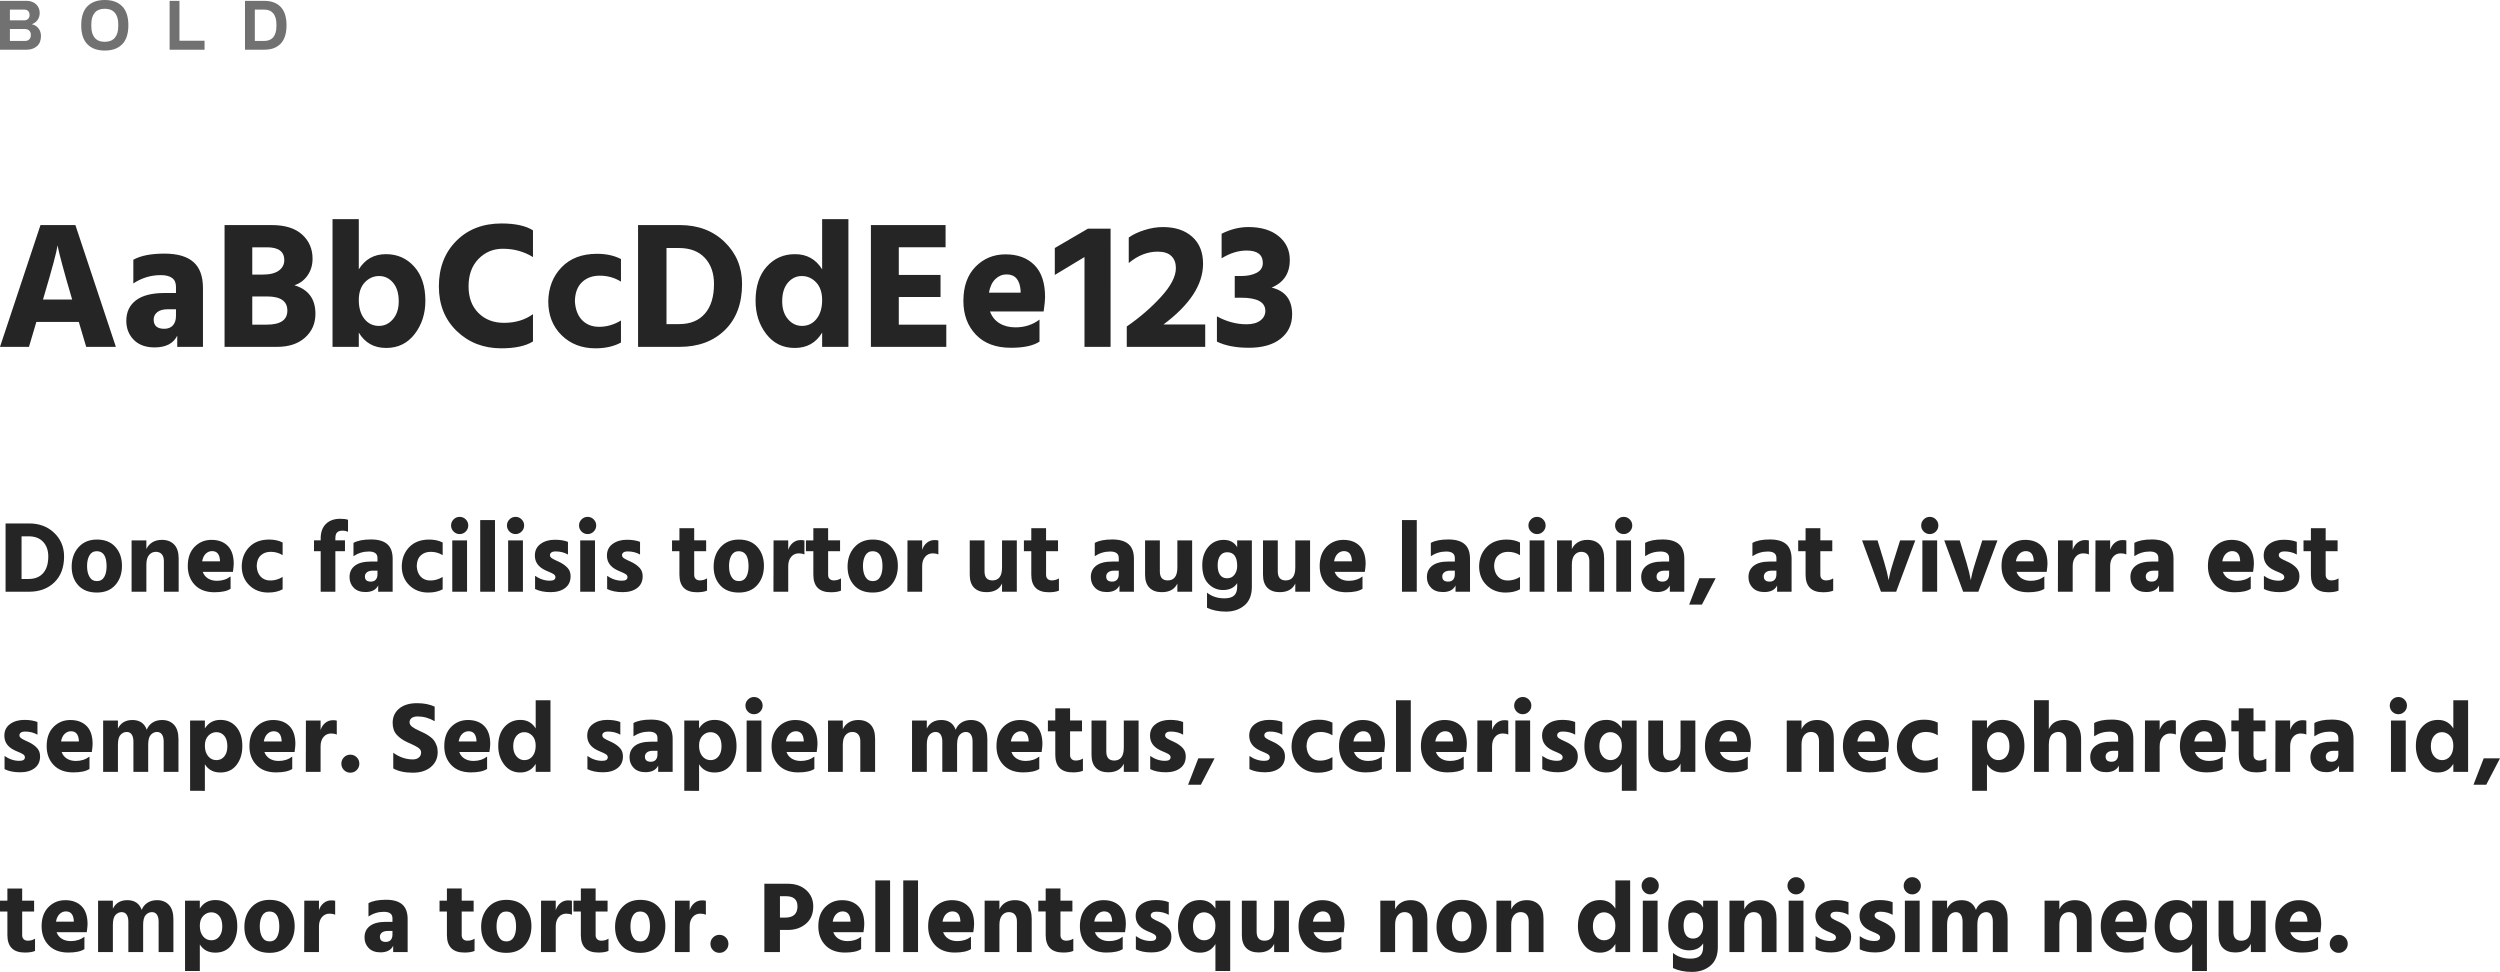 <?xml version="1.0" encoding="UTF-8" standalone="no"?>
<svg
   xmlns:dc="http://purl.org/dc/elements/1.1/"
   xmlns:cc="http://creativecommons.org/ns#"
   xmlns:rdf="http://www.w3.org/1999/02/22-rdf-syntax-ns#"
   xmlns:svg="http://www.w3.org/2000/svg"
   xmlns="http://www.w3.org/2000/svg"
   id="svg10"
   version="1.1"
   viewBox="0 0 445 173"
   height="173"
   width="445">
  <defs
     id="defs14" />
  <g
     style="fill:#252525"
     id="g8">
    <path
       id="path2"
       d="m 5.157,61.743 1.313,-4.439 h 7.559 l 1.313,4.439 h 5.285 L 13.42,40.062 H 7.207 L 0,61.743 Z M 12.844,53.315 H 7.655 l 0.224,-0.772 c 1.409,-4.739 2.199,-7.699 2.37,-8.878 v 0 l 0.128,0.643 c 0.085,0.429 0.326,1.383 0.721,2.863 0.395,1.48 0.902,3.27 1.521,5.372 v 0 z m 14.669,8.524 c 2.007,0 3.352,-0.697 4.036,-2.091 v 0 1.994 h 4.58 V 51.288 c 0,-2.102 -0.566,-3.651 -1.698,-4.648 -1.132,-0.997 -2.851,-1.496 -5.157,-1.496 -2.413,0 -4.26,0.365 -5.541,1.094 v 0 4.214 c 1.495,-0.986 3.117,-1.48 4.868,-1.48 1.815,0 2.722,0.686 2.722,2.059 v 0 1.126 h -2.05 c -2.242,0 -3.934,0.434 -5.077,1.303 -1.142,0.869 -1.714,2.086 -1.714,3.651 0,1.351 0.443,2.477 1.329,3.378 0.886,0.901 2.119,1.351 3.699,1.351 z m 1.73,-3.313 c -1.26,0 -1.89,-0.547 -1.89,-1.641 0,-0.536 0.214,-0.976 0.641,-1.319 0.427,-0.343 1.036,-0.515 1.826,-0.515 v 0 h 1.505 v 1.19 c 0,0.708 -0.181,1.265 -0.544,1.673 -0.363,0.407 -0.875,0.611 -1.537,0.611 z m 20.05,3.217 c 2.114,0 3.785,-0.552 5.013,-1.657 1.228,-1.104 1.842,-2.514 1.842,-4.23 0,-2.638 -1.249,-4.332 -3.747,-5.083 0.961,-0.3 1.74,-0.879 2.338,-1.737 0.598,-0.858 0.897,-1.855 0.897,-2.992 0,-1.737 -0.619,-3.169 -1.858,-4.294 -1.238,-1.126 -3.043,-1.689 -5.413,-1.689 v 0 H 39.972 V 61.743 Z M 46.73,48.876 h -1.826 v -4.857 h 2.626 c 2.05,0 3.075,0.761 3.075,2.284 0,0.772 -0.326,1.394 -0.977,1.866 -0.651,0.472 -1.617,0.708 -2.899,0.708 z m 0.769,8.91 h -2.594 v -5.018 h 2.626 c 2.413,0 3.619,0.836 3.619,2.509 0,1.673 -1.217,2.509 -3.651,2.509 z m 21.235,4.15 c 2.114,0 3.806,-0.826 5.077,-2.477 1.27,-1.651 1.906,-3.624 1.906,-5.919 0,-2.573 -0.662,-4.6 -1.986,-6.08 -1.324,-1.48 -3,-2.22 -5.029,-2.22 -2.114,0 -3.726,0.901 -4.836,2.702 v 0 V 39 h -4.676 v 22.743 h 4.676 v -2.541 c 1.089,1.823 2.712,2.734 4.868,2.734 z m -1.281,-3.924 c -1.068,0 -1.932,-0.418 -2.594,-1.255 -0.662,-0.836 -0.993,-1.952 -0.993,-3.345 0,-1.351 0.358,-2.402 1.073,-3.152 0.715,-0.751 1.564,-1.126 2.546,-1.126 0.982,0 1.81,0.397 2.482,1.19 0.673,0.793 1.009,1.898 1.009,3.313 0,1.308 -0.342,2.364 -1.025,3.169 -0.683,0.804 -1.516,1.206 -2.498,1.206 z M 89.233,62 c 2.456,0 4.335,-0.407 5.637,-1.222 v 0 -4.857 c -1.431,1.029 -3.15,1.544 -5.157,1.544 -1.858,0 -3.374,-0.584 -4.548,-1.753 -1.174,-1.169 -1.762,-2.75 -1.762,-4.745 0,-2.037 0.587,-3.662 1.762,-4.873 1.174,-1.212 2.626,-1.817 4.356,-1.817 1.964,0 3.747,0.493 5.349,1.48 v 0 -4.761 c -1.303,-0.815 -3.171,-1.222 -5.605,-1.222 -3.31,0 -5.995,1.04 -8.055,3.12 -2.061,2.08 -3.091,4.772 -3.091,8.074 0,3.26 1.062,5.914 3.187,7.962 C 83.43,60.976 86.073,62 89.233,62 Z m 16.751,0 c 1.772,0 3.288,-0.343 4.548,-1.029 v 0 -3.924 c -1.238,0.751 -2.53,1.126 -3.876,1.126 -1.26,0 -2.274,-0.397 -3.043,-1.19 -0.769,-0.793 -1.196,-1.909 -1.281,-3.345 0.021,-1.48 0.438,-2.611 1.249,-3.394 0.811,-0.783 1.868,-1.174 3.171,-1.174 1.388,0 2.648,0.354 3.779,1.062 v 0 -4.021 c -1.196,-0.622 -2.616,-0.933 -4.26,-0.933 -2.669,0 -4.772,0.799 -6.31,2.397 -1.537,1.598 -2.327,3.619 -2.37,6.064 0,2.466 0.79,4.477 2.37,6.031 C 101.543,61.223 103.55,62 105.984,62 Z m 14.958,-0.257 c 3.352,0 6.048,-0.997 8.087,-2.992 2.039,-1.994 3.059,-4.729 3.059,-8.203 0,-2.981 -1.036,-5.474 -3.107,-7.479 -2.071,-2.005 -4.73,-3.008 -7.975,-3.008 v 0 h -7.431 v 21.681 z m -0.064,-4.053 h -2.242 V 44.147 h 2.21 c 1.986,0 3.523,0.584 4.612,1.753 1.089,1.169 1.633,2.718 1.633,4.648 0,2.273 -0.539,4.032 -1.617,5.276 -1.078,1.244 -2.61,1.866 -4.596,1.866 z m 20.595,4.246 c 2.157,0 3.779,-0.911 4.868,-2.734 v 0 2.541 h 4.676 V 39 h -4.676 v 8.943 c -1.11,-1.801 -2.722,-2.702 -4.836,-2.702 -2.029,0 -3.705,0.74 -5.029,2.22 -1.324,1.48 -1.986,3.506 -1.986,6.08 0,2.295 0.635,4.268 1.906,5.919 1.27,1.651 2.963,2.477 5.077,2.477 z m 1.281,-3.924 c -0.982,0 -1.815,-0.402 -2.498,-1.206 -0.683,-0.804 -1.025,-1.86 -1.025,-3.169 0,-1.415 0.336,-2.52 1.009,-3.313 0.673,-0.793 1.5,-1.19 2.482,-1.19 0.982,0 1.831,0.375 2.546,1.126 0.715,0.751 1.073,1.801 1.073,3.152 0,1.394 -0.331,2.509 -0.993,3.345 -0.662,0.836 -1.527,1.255 -2.594,1.255 z m 25.687,3.731 v -3.957 h -8.456 v -4.922 h 7.431 V 48.94 h -7.431 v -4.922 h 8.328 v -3.957 h -13.292 v 21.681 z m 11.498,0.161 c 2.285,0 3.982,-0.365 5.093,-1.094 v 0 -3.924 c -1.217,0.922 -2.648,1.383 -4.292,1.383 -1.11,0 -2.061,-0.247 -2.851,-0.74 -0.79,-0.493 -1.345,-1.19 -1.665,-2.091 v 0 h 9.545 c 0.171,-1.201 0.256,-2.048 0.256,-2.541 0,-2.531 -0.63,-4.434 -1.89,-5.71 -1.26,-1.276 -2.979,-1.914 -5.157,-1.914 -2.114,0 -3.892,0.734 -5.333,2.203 -1.441,1.469 -2.162,3.501 -2.162,6.096 0,2.445 0.742,4.445 2.226,5.999 1.484,1.555 3.561,2.332 6.23,2.332 z m 1.73,-9.811 h -5.637 c 0.192,-1.072 0.577,-1.882 1.153,-2.429 0.577,-0.547 1.238,-0.82 1.986,-0.82 1.516,0 2.349,0.954 2.498,2.863 v 0 z m 16.014,9.65 V 40.705 h -4.036 l -5.893,3.442 v 4.793 l 5.285,-3.185 v 15.987 z m 16.847,0 v -3.989 h -7.431 c 4.698,-3.496 7.046,-7.098 7.046,-10.808 0,-2.059 -0.646,-3.662 -1.938,-4.809 -1.292,-1.147 -3.027,-1.721 -5.205,-1.721 -1.089,0 -2.199,0.182 -3.331,0.547 -1.132,0.365 -2.05,0.804 -2.754,1.319 v 0 4.536 c 1.623,-1.351 3.342,-2.027 5.157,-2.027 1.089,0 1.9,0.263 2.434,0.788 0.534,0.525 0.801,1.238 0.801,2.139 0,1.48 -0.881,3.185 -2.642,5.115 -1.762,1.93 -3.795,3.689 -6.102,5.276 v 0 3.635 z m 7.751,0.161 c 2.434,0 4.329,-0.541 5.685,-1.624 C 229.322,59.196 230,57.754 230,55.952 c 0,-2.595 -1.217,-4.182 -3.651,-4.761 2.157,-0.901 3.235,-2.541 3.235,-4.922 0,-1.737 -0.662,-3.147 -1.986,-4.23 -1.324,-1.083 -3.117,-1.624 -5.381,-1.624 -1.601,0 -3.192,0.397 -4.772,1.19 v 0 4.375 c 1.495,-0.922 2.979,-1.383 4.452,-1.383 1.922,0 2.883,0.74 2.883,2.22 0,0.772 -0.363,1.351 -1.089,1.737 -0.726,0.386 -1.655,0.579 -2.787,0.579 v 0 h -1.121 v 3.86 h 1.121 c 2.883,0 4.324,0.783 4.324,2.348 0,0.686 -0.294,1.255 -0.881,1.705 -0.587,0.45 -1.404,0.676 -2.45,0.676 -1.815,0 -3.577,-0.472 -5.285,-1.415 v 0 4.503 c 1.495,0.729 3.384,1.094 5.669,1.094 z" />
    <path
       style="opacity:0.65"
       id="path4"
       d="m 4.746,8.848 c 0.741,0 1.351,-0.209 1.83,-0.627 C 7.055,7.802 7.294,7.2 7.294,6.414 7.294,5.89 7.147,5.436 6.854,5.051 6.56,4.667 6.179,4.428 5.712,4.335 v 0 -0.051 C 6.107,4.149 6.431,3.906 6.684,3.556 6.938,3.205 7.065,2.789 7.065,2.307 7.065,1.885 6.964,1.511 6.763,1.185 6.562,0.86 6.284,0.606 5.93,0.425 5.575,0.243 5.181,0.152 4.746,0.152 v 0 H 0 V 8.848 Z M 4.251,3.625 H 1.763 V 1.711 h 2.572 c 0.29,0 0.517,0.085 0.682,0.254 C 5.183,2.134 5.265,2.379 5.265,2.7 c 0,0.27 -0.089,0.492 -0.266,0.665 C 4.823,3.539 4.573,3.625 4.251,3.625 Z M 4.456,7.289 H 1.763 V 5.159 h 2.596 c 0.37,0 0.652,0.097 0.845,0.292 0.193,0.194 0.29,0.448 0.29,0.761 0,0.346 -0.097,0.613 -0.29,0.799 C 5.012,7.196 4.762,7.289 4.456,7.289 Z M 18.646,9 C 19.983,9 21.018,8.626 21.75,7.878 22.483,7.13 22.849,6.004 22.849,4.5 c 0,-1.504 -0.366,-2.63 -1.099,-3.378 C 21.018,0.374 19.983,0 18.646,0 17.318,0 16.287,0.374 15.555,1.122 14.822,1.87 14.456,2.996 14.456,4.5 c 0,1.504 0.366,2.63 1.099,3.378 C 16.287,8.626 17.318,9 18.646,9 Z m 0,-1.559 c -0.789,0 -1.385,-0.239 -1.787,-0.716 C 16.457,6.247 16.255,5.569 16.255,4.69 v 0 -0.38 c 0,-0.879 0.201,-1.557 0.604,-2.035 0.403,-0.477 0.998,-0.716 1.787,-0.716 0.789,0 1.387,0.239 1.793,0.716 0.407,0.477 0.61,1.156 0.61,2.035 v 0 0.38 c 0,0.879 -0.203,1.557 -0.61,2.035 C 20.033,7.202 19.435,7.441 18.646,7.441 Z M 36.411,8.848 V 7.251 H 31.943 V 0.152 H 30.192 V 8.848 Z m 10.628,0 c 1.264,0 2.24,-0.361 2.929,-1.084 C 50.656,7.042 51,5.954 51,4.5 51,3.046 50.656,1.958 49.967,1.236 49.279,0.513 48.303,0.152 47.039,0.152 v 0 H 43.609 V 8.848 Z m 0,-1.559 H 45.36 V 1.711 h 1.679 c 0.709,0 1.246,0.226 1.612,0.678 0.366,0.452 0.549,1.092 0.549,1.92 v 0 0.38 c 0,0.828 -0.183,1.468 -0.549,1.92 -0.366,0.452 -0.904,0.678 -1.612,0.678 z" />
    <path
       id="path6"
       d="m 5.135,105.33 c 1.886,0 3.402,-0.559 4.55,-1.678 1.147,-1.118 1.721,-2.652 1.721,-4.6 0,-1.672 -0.583,-3.069 -1.748,-4.194 C 8.493,93.735 6.997,93.172 5.171,93.172 v 0 H 0.991 v 12.158 z m -0.036,-2.273 H 3.838 v -7.594 h 1.243 c 1.117,0 1.982,0.328 2.595,0.983 0.613,0.655 0.919,1.524 0.919,2.606 0,1.275 -0.303,2.261 -0.91,2.958 -0.607,0.697 -1.468,1.046 -2.586,1.046 z m 12.144,2.417 c 1.405,0 2.502,-0.448 3.288,-1.344 0.787,-0.896 1.18,-2.035 1.18,-3.418 0,-1.359 -0.39,-2.477 -1.171,-3.355 -0.781,-0.878 -1.88,-1.317 -3.297,-1.317 -1.357,0 -2.444,0.454 -3.261,1.362 -0.817,0.908 -1.225,2.065 -1.225,3.472 0,1.347 0.39,2.45 1.171,3.31 0.781,0.86 1.886,1.29 3.315,1.29 z m 0.018,-2.038 c -0.589,0 -1.03,-0.25 -1.324,-0.749 -0.294,-0.499 -0.441,-1.139 -0.441,-1.921 0,-0.782 0.144,-1.419 0.432,-1.912 0.288,-0.493 0.721,-0.74 1.297,-0.74 1.165,0 1.748,0.896 1.748,2.688 0,0.782 -0.141,1.416 -0.423,1.903 -0.282,0.487 -0.712,0.731 -1.288,0.731 z m 8.793,1.894 v -4.834 c 0,-0.758 0.159,-1.326 0.477,-1.705 0.318,-0.379 0.718,-0.568 1.198,-0.568 0.456,0 0.811,0.141 1.063,0.424 0.252,0.283 0.378,0.694 0.378,1.236 v 0 5.447 h 2.631 v -5.934 c 0,-1.082 -0.264,-1.903 -0.793,-2.462 -0.529,-0.559 -1.261,-0.839 -2.198,-0.839 -0.661,0 -1.228,0.147 -1.703,0.442 -0.474,0.295 -0.826,0.694 -1.054,1.2 v 0 -1.551 h -2.631 v 9.145 z m 12.126,0.09 c 1.285,0 2.24,-0.204 2.865,-0.613 v 0 -2.201 c -0.685,0.517 -1.49,0.776 -2.414,0.776 -0.625,0 -1.159,-0.138 -1.604,-0.415 -0.444,-0.277 -0.757,-0.667 -0.937,-1.172 v 0 H 41.46 c 0.096,-0.673 0.144,-1.148 0.144,-1.425 0,-1.419 -0.354,-2.486 -1.063,-3.202 -0.709,-0.716 -1.676,-1.073 -2.901,-1.073 -1.189,0 -2.189,0.412 -3,1.236 -0.811,0.824 -1.216,1.963 -1.216,3.418 0,1.371 0.417,2.492 1.252,3.364 0.835,0.872 2.003,1.308 3.505,1.308 z m 0.973,-5.502 h -3.171 c 0.108,-0.601 0.324,-1.055 0.649,-1.362 0.324,-0.307 0.697,-0.46 1.117,-0.46 0.853,0 1.321,0.535 1.405,1.605 v 0 z m 8.595,5.556 c 0.997,0 1.85,-0.192 2.559,-0.577 v 0 -2.201 c -0.697,0.421 -1.423,0.631 -2.18,0.631 -0.709,0 -1.279,-0.222 -1.712,-0.667 -0.432,-0.445 -0.673,-1.07 -0.721,-1.876 0.012,-0.83 0.246,-1.464 0.703,-1.903 0.456,-0.439 1.051,-0.658 1.784,-0.658 0.781,0 1.49,0.198 2.126,0.595 v 0 -2.255 C 49.635,96.215 48.836,96.04 47.911,96.04 c -1.502,0 -2.685,0.448 -3.55,1.344 -0.865,0.896 -1.309,2.029 -1.333,3.4 0,1.383 0.444,2.51 1.333,3.382 0.889,0.872 2.018,1.308 3.387,1.308 z m 11.946,-0.144 v -7.215 h 1.712 v -1.93 h -1.712 v -0.343 c 0,-0.517 0.108,-0.878 0.324,-1.082 0.216,-0.204 0.547,-0.307 0.991,-0.307 0.288,0 0.601,0.066 0.937,0.198 v 0 -2.128 c -0.348,-0.12 -0.805,-0.18 -1.369,-0.18 -1.093,0 -1.949,0.307 -2.568,0.92 -0.619,0.613 -0.928,1.473 -0.928,2.579 v 0 0.343 h -1.189 v 1.93 h 1.189 v 7.215 z m 5.351,0.054 c 1.129,0 1.886,-0.391 2.27,-1.172 v 0 1.118 h 2.577 v -5.862 c 0,-1.178 -0.318,-2.047 -0.955,-2.606 -0.637,-0.559 -1.604,-0.839 -2.901,-0.839 -1.357,0 -2.396,0.204 -3.117,0.613 v 0 2.363 c 0.841,-0.553 1.754,-0.83 2.739,-0.83 1.021,0 1.532,0.385 1.532,1.154 v 0 0.631 h -1.153 c -1.261,0 -2.213,0.244 -2.856,0.731 -0.643,0.487 -0.964,1.169 -0.964,2.047 0,0.758 0.249,1.389 0.748,1.894 0.499,0.505 1.192,0.758 2.081,0.758 z m 0.973,-1.858 c -0.709,0 -1.063,-0.307 -1.063,-0.92 0,-0.301 0.12,-0.547 0.36,-0.74 0.24,-0.192 0.583,-0.289 1.027,-0.289 v 0 h 0.847 v 0.667 c 0,0.397 -0.102,0.709 -0.306,0.938 -0.204,0.228 -0.493,0.343 -0.865,0.343 z m 10.216,1.948 c 0.997,0 1.85,-0.192 2.559,-0.577 v 0 -2.201 c -0.697,0.421 -1.423,0.631 -2.18,0.631 -0.709,0 -1.279,-0.222 -1.712,-0.667 -0.432,-0.445 -0.673,-1.07 -0.721,-1.876 0.012,-0.83 0.246,-1.464 0.703,-1.903 0.456,-0.439 1.051,-0.658 1.784,-0.658 0.781,0 1.49,0.198 2.126,0.595 v 0 -2.255 c -0.673,-0.349 -1.472,-0.523 -2.396,-0.523 -1.502,0 -2.685,0.448 -3.55,1.344 -0.865,0.896 -1.309,2.029 -1.333,3.4 0,1.383 0.444,2.51 1.333,3.382 0.889,0.872 2.018,1.308 3.387,1.308 z m 5.586,-10.408 c 0.42,0 0.781,-0.15 1.081,-0.451 0.3,-0.301 0.45,-0.661 0.45,-1.082 0,-0.421 -0.15,-0.782 -0.45,-1.082 C 82.602,92.15 82.242,92 81.821,92 c -0.42,0 -0.781,0.15 -1.081,0.451 -0.3,0.301 -0.45,0.661 -0.45,1.082 0,0.421 0.15,0.782 0.45,1.082 0.3,0.301 0.661,0.451 1.081,0.451 z m 1.315,10.264 v -9.145 h -2.631 v 9.145 z m 4.973,0 V 92.577 h -2.631 v 12.753 z m 3.658,-10.264 c 0.42,0 0.781,-0.15 1.081,-0.451 0.3,-0.301 0.45,-0.661 0.45,-1.082 0,-0.421 -0.15,-0.782 -0.45,-1.082 C 92.548,92.15 92.188,92 91.768,92 c -0.42,0 -0.781,0.15 -1.081,0.451 -0.3,0.301 -0.45,0.661 -0.45,1.082 0,0.421 0.15,0.782 0.45,1.082 0.3,0.301 0.661,0.451 1.081,0.451 z m 1.315,10.264 v -9.145 h -2.631 v 9.145 z m 4.937,0.072 c 1.069,0 1.928,-0.247 2.577,-0.74 0.649,-0.493 0.973,-1.19 0.973,-2.092 0,-0.589 -0.168,-1.073 -0.505,-1.452 -0.336,-0.379 -0.781,-0.713 -1.333,-1.001 -0.132,-0.072 -0.309,-0.156 -0.532,-0.253 -0.222,-0.096 -0.396,-0.177 -0.523,-0.244 -0.126,-0.066 -0.258,-0.141 -0.396,-0.225 -0.138,-0.084 -0.237,-0.174 -0.297,-0.271 -0.06,-0.096 -0.09,-0.198 -0.09,-0.307 0,-0.192 0.084,-0.352 0.252,-0.478 0.168,-0.126 0.408,-0.189 0.721,-0.189 0.853,0 1.598,0.186 2.234,0.559 v 0 -2.255 c -0.625,-0.253 -1.405,-0.379 -2.342,-0.379 -1.009,0 -1.853,0.247 -2.532,0.74 -0.679,0.493 -1.018,1.184 -1.018,2.074 0,1.154 0.607,2.02 1.82,2.597 l 0.079,0.038 c 0.113,0.054 0.261,0.119 0.444,0.196 0.228,0.096 0.402,0.171 0.523,0.225 0.12,0.054 0.252,0.123 0.396,0.207 0.144,0.084 0.246,0.174 0.306,0.271 0.06,0.096 0.09,0.198 0.09,0.307 0,0.421 -0.33,0.631 -0.991,0.631 -0.925,0 -1.802,-0.289 -2.631,-0.866 v 0 2.345 c 0.745,0.373 1.67,0.559 2.775,0.559 z m 6.577,-10.336 c 0.42,0 0.781,-0.15 1.081,-0.451 0.3,-0.301 0.45,-0.661 0.45,-1.082 0,-0.421 -0.15,-0.782 -0.45,-1.082 C 105.378,92.15 105.017,92 104.597,92 c -0.42,0 -0.781,0.15 -1.081,0.451 -0.3,0.301 -0.45,0.661 -0.45,1.082 0,0.421 0.15,0.782 0.45,1.082 0.3,0.301 0.661,0.451 1.081,0.451 z m 1.315,10.264 v -9.145 h -2.631 v 9.145 z m 4.937,0.072 c 1.069,0 1.928,-0.247 2.577,-0.74 0.649,-0.493 0.973,-1.19 0.973,-2.092 0,-0.589 -0.168,-1.073 -0.505,-1.452 -0.336,-0.379 -0.781,-0.713 -1.333,-1.001 -0.132,-0.072 -0.309,-0.156 -0.532,-0.253 -0.222,-0.096 -0.396,-0.177 -0.523,-0.244 -0.126,-0.066 -0.258,-0.141 -0.396,-0.225 -0.138,-0.084 -0.237,-0.174 -0.297,-0.271 -0.06,-0.096 -0.09,-0.198 -0.09,-0.307 0,-0.192 0.084,-0.352 0.252,-0.478 0.168,-0.126 0.408,-0.189 0.721,-0.189 0.853,0 1.598,0.186 2.234,0.559 v 0 -2.255 c -0.625,-0.253 -1.405,-0.379 -2.342,-0.379 -1.009,0 -1.853,0.247 -2.532,0.74 -0.679,0.493 -1.018,1.184 -1.018,2.074 0,1.154 0.607,2.02 1.82,2.597 l 0.079,0.038 c 0.113,0.054 0.261,0.119 0.444,0.196 0.228,0.096 0.402,0.171 0.523,0.225 0.12,0.054 0.252,0.123 0.396,0.207 0.144,0.084 0.246,0.174 0.306,0.271 0.06,0.096 0.09,0.198 0.09,0.307 0,0.421 -0.33,0.631 -0.991,0.631 -0.925,0 -1.802,-0.289 -2.631,-0.866 v 0 2.345 c 0.745,0.373 1.67,0.559 2.775,0.559 z m 13.207,0.018 c 0.757,0 1.357,-0.096 1.802,-0.289 v 0 -2.183 c -0.372,0.24 -0.799,0.361 -1.279,0.361 -0.3,0 -0.544,-0.084 -0.73,-0.253 -0.186,-0.168 -0.279,-0.415 -0.279,-0.74 v 0 -4.203 h 2.126 v -1.93 h -2.126 V 94.02 h -2.631 v 2.165 h -1.315 v 1.93 h 1.315 v 4.185 c 0,2.08 1.039,3.121 3.117,3.121 z m 7.46,0.054 c 1.405,0 2.502,-0.448 3.288,-1.344 0.787,-0.896 1.18,-2.035 1.18,-3.418 0,-1.359 -0.39,-2.477 -1.171,-3.355 -0.781,-0.878 -1.88,-1.317 -3.297,-1.317 -1.357,0 -2.445,0.454 -3.261,1.362 -0.817,0.908 -1.225,2.065 -1.225,3.472 0,1.347 0.39,2.45 1.171,3.31 0.781,0.86 1.886,1.29 3.315,1.29 z m 0.018,-2.038 c -0.589,0 -1.03,-0.25 -1.324,-0.749 -0.294,-0.499 -0.441,-1.139 -0.441,-1.921 0,-0.782 0.144,-1.419 0.432,-1.912 0.288,-0.493 0.721,-0.74 1.297,-0.74 1.165,0 1.748,0.896 1.748,2.688 0,0.782 -0.141,1.416 -0.423,1.903 -0.282,0.487 -0.712,0.731 -1.288,0.731 z m 8.775,1.894 v -4.564 c 0,-0.685 0.174,-1.236 0.523,-1.65 0.348,-0.415 0.805,-0.622 1.369,-0.622 0.372,0 0.703,0.066 0.991,0.198 v 0 -2.489 c -0.168,-0.048 -0.396,-0.072 -0.685,-0.072 -0.517,0 -0.97,0.159 -1.36,0.478 -0.39,0.319 -0.67,0.743 -0.838,1.272 v 0 -1.696 h -2.613 l -0.018,9.145 z m 7.586,0.09 c 0.757,0 1.357,-0.096 1.802,-0.289 v 0 -2.183 c -0.372,0.24 -0.799,0.361 -1.279,0.361 -0.3,0 -0.544,-0.084 -0.73,-0.253 -0.186,-0.168 -0.279,-0.415 -0.279,-0.74 v 0 -4.203 h 2.126 v -1.93 h -2.126 V 94.02 h -2.631 v 2.165 h -1.315 v 1.93 h 1.315 v 4.185 c 0,2.08 1.039,3.121 3.117,3.121 z m 7.46,0.054 c 1.405,0 2.502,-0.448 3.288,-1.344 0.787,-0.896 1.18,-2.035 1.18,-3.418 0,-1.359 -0.39,-2.477 -1.171,-3.355 -0.781,-0.878 -1.88,-1.317 -3.297,-1.317 -1.357,0 -2.445,0.454 -3.261,1.362 -0.817,0.908 -1.225,2.065 -1.225,3.472 0,1.347 0.39,2.45 1.171,3.31 0.781,0.86 1.886,1.29 3.315,1.29 z m 0.018,-2.038 c -0.589,0 -1.03,-0.25 -1.324,-0.749 -0.294,-0.499 -0.441,-1.139 -0.441,-1.921 0,-0.782 0.144,-1.419 0.432,-1.912 0.288,-0.493 0.721,-0.74 1.297,-0.74 1.165,0 1.748,0.896 1.748,2.688 0,0.782 -0.141,1.416 -0.423,1.903 -0.282,0.487 -0.712,0.731 -1.288,0.731 z m 8.775,1.894 v -4.564 c 0,-0.685 0.174,-1.236 0.523,-1.65 0.348,-0.415 0.805,-0.622 1.369,-0.622 0.372,0 0.703,0.066 0.991,0.198 v 0 -2.489 c -0.168,-0.048 -0.396,-0.072 -0.685,-0.072 -0.517,0 -0.97,0.159 -1.36,0.478 -0.39,0.319 -0.67,0.743 -0.838,1.272 v 0 -1.696 h -2.613 l -0.018,9.145 z m 11.442,0.072 c 1.369,0 2.294,-0.511 2.775,-1.533 v 0 1.461 h 2.631 v -9.145 h -2.631 v 4.834 c 0,1.527 -0.571,2.291 -1.712,2.291 -0.937,0 -1.405,-0.535 -1.405,-1.605 v 0 -5.52 h -2.631 v 6.115 c 0,1.022 0.261,1.795 0.784,2.318 0.523,0.523 1.252,0.785 2.189,0.785 z m 11.099,0.018 c 0.757,0 1.357,-0.096 1.802,-0.289 v 0 -2.183 c -0.372,0.24 -0.799,0.361 -1.279,0.361 -0.3,0 -0.544,-0.084 -0.73,-0.253 -0.186,-0.168 -0.279,-0.415 -0.279,-0.74 v 0 -4.203 h 2.126 v -1.93 h -2.126 V 94.02 h -2.631 v 2.165 h -1.315 v 1.93 h 1.315 v 4.185 c 0,2.08 1.039,3.121 3.117,3.121 z m 10.307,-0.036 c 1.129,0 1.886,-0.391 2.27,-1.172 v 0 1.118 h 2.577 v -5.862 c 0,-1.178 -0.318,-2.047 -0.955,-2.606 -0.637,-0.559 -1.604,-0.839 -2.901,-0.839 -1.357,0 -2.396,0.204 -3.117,0.613 v 0 2.363 c 0.841,-0.553 1.754,-0.83 2.739,-0.83 1.021,0 1.532,0.385 1.532,1.154 v 0 0.631 h -1.153 c -1.261,0 -2.213,0.244 -2.856,0.731 -0.643,0.487 -0.964,1.169 -0.964,2.047 0,0.758 0.249,1.389 0.748,1.894 0.498,0.505 1.192,0.758 2.081,0.758 z m 0.973,-1.858 c -0.709,0 -1.063,-0.307 -1.063,-0.92 0,-0.301 0.12,-0.547 0.36,-0.74 0.24,-0.192 0.583,-0.289 1.027,-0.289 v 0 h 0.847 v 0.667 c 0,0.397 -0.102,0.709 -0.306,0.938 -0.204,0.228 -0.492,0.343 -0.865,0.343 z m 8.829,1.876 c 1.369,0 2.294,-0.511 2.775,-1.533 v 0 1.461 h 2.631 v -9.145 h -2.631 v 4.834 c 0,1.527 -0.571,2.291 -1.712,2.291 -0.937,0 -1.405,-0.535 -1.405,-1.605 v 0 -5.52 h -2.631 v 6.115 c 0,1.022 0.261,1.795 0.784,2.318 0.523,0.523 1.252,0.785 2.189,0.785 z m 11.424,3.463 c 1.321,0 2.42,-0.37 3.297,-1.109 0.877,-0.74 1.315,-1.843 1.315,-3.31 v 0 -8.261 h -2.613 v 1.209 c -0.517,-0.866 -1.315,-1.299 -2.396,-1.299 -1.141,0 -2.063,0.424 -2.766,1.272 -0.703,0.848 -1.054,1.921 -1.054,3.22 0,1.467 0.363,2.573 1.09,3.319 0.727,0.746 1.595,1.118 2.604,1.118 1.153,0 1.994,-0.409 2.523,-1.227 v 0 0.613 c 0,0.722 -0.18,1.251 -0.541,1.587 -0.36,0.337 -0.937,0.505 -1.73,0.505 -1.225,0 -2.258,-0.337 -3.099,-1.01 v 0 2.688 c 0.961,0.457 2.084,0.685 3.369,0.685 z m 0.198,-5.934 c -0.541,0 -0.955,-0.198 -1.243,-0.595 -0.288,-0.397 -0.432,-0.974 -0.432,-1.732 0,-0.722 0.15,-1.287 0.45,-1.696 0.3,-0.409 0.715,-0.613 1.243,-0.613 1.189,0 1.784,0.818 1.784,2.453 0,0.601 -0.159,1.115 -0.477,1.542 -0.318,0.427 -0.76,0.64 -1.324,0.64 z m 9.37,2.471 c 1.369,0 2.294,-0.511 2.775,-1.533 v 0 1.461 h 2.631 v -9.145 h -2.631 v 4.834 c 0,1.527 -0.571,2.291 -1.712,2.291 -0.937,0 -1.405,-0.535 -1.405,-1.605 v 0 -5.52 h -2.631 v 6.115 c 0,1.022 0.261,1.795 0.784,2.318 0.523,0.523 1.252,0.785 2.189,0.785 z m 11.874,0.018 c 1.285,0 2.24,-0.204 2.865,-0.613 v 0 -2.201 c -0.685,0.517 -1.49,0.776 -2.414,0.776 -0.625,0 -1.159,-0.138 -1.604,-0.415 -0.444,-0.277 -0.757,-0.667 -0.937,-1.172 v 0 h 5.369 c 0.096,-0.673 0.144,-1.148 0.144,-1.425 0,-1.419 -0.354,-2.486 -1.063,-3.202 -0.709,-0.716 -1.676,-1.073 -2.901,-1.073 -1.189,0 -2.189,0.412 -3,1.236 -0.811,0.824 -1.216,1.963 -1.216,3.418 0,1.371 0.417,2.492 1.252,3.364 0.835,0.872 2.003,1.308 3.505,1.308 z m 0.973,-5.502 h -3.171 c 0.108,-0.601 0.324,-1.055 0.649,-1.362 0.324,-0.307 0.697,-0.46 1.117,-0.46 0.853,0 1.321,0.535 1.405,1.605 v 0 z m 11.55,5.411 V 92.577 h -2.631 v 12.753 z m 4.631,0.054 c 1.129,0 1.886,-0.391 2.27,-1.172 v 0 1.118 h 2.577 v -5.862 c 0,-1.178 -0.318,-2.047 -0.955,-2.606 -0.637,-0.559 -1.604,-0.839 -2.901,-0.839 -1.357,0 -2.396,0.204 -3.117,0.613 v 0 2.363 c 0.841,-0.553 1.754,-0.83 2.739,-0.83 1.021,0 1.532,0.385 1.532,1.154 v 0 0.631 H 257.807 c -1.261,0 -2.213,0.244 -2.856,0.731 -0.643,0.487 -0.964,1.169 -0.964,2.047 0,0.758 0.249,1.389 0.748,1.894 0.498,0.505 1.192,0.758 2.081,0.758 z m 0.973,-1.858 c -0.709,0 -1.063,-0.307 -1.063,-0.92 0,-0.301 0.12,-0.547 0.36,-0.74 0.24,-0.192 0.583,-0.289 1.027,-0.289 v 0 h 0.847 v 0.667 c 0,0.397 -0.102,0.709 -0.306,0.938 -0.204,0.228 -0.492,0.343 -0.865,0.343 z m 10.216,1.948 c 0.997,0 1.85,-0.192 2.559,-0.577 v 0 -2.201 c -0.697,0.421 -1.423,0.631 -2.18,0.631 -0.709,0 -1.279,-0.222 -1.712,-0.667 -0.432,-0.445 -0.673,-1.07 -0.721,-1.876 0.012,-0.83 0.246,-1.464 0.703,-1.903 0.456,-0.439 1.051,-0.658 1.784,-0.658 0.781,0 1.49,0.198 2.126,0.595 v 0 -2.255 c -0.673,-0.349 -1.472,-0.523 -2.396,-0.523 -1.502,0 -2.685,0.448 -3.55,1.344 -0.865,0.896 -1.309,2.029 -1.333,3.4 0,1.383 0.444,2.51 1.333,3.382 0.889,0.872 2.018,1.308 3.387,1.308 z m 5.586,-10.408 c 0.42,0 0.781,-0.15 1.081,-0.451 0.3,-0.301 0.45,-0.661 0.45,-1.082 0,-0.421 -0.15,-0.782 -0.45,-1.082 C 274.372,92.15 274.012,92 273.591,92 c -0.42,0 -0.781,0.15 -1.081,0.451 -0.3,0.301 -0.45,0.661 -0.45,1.082 0,0.421 0.15,0.782 0.45,1.082 0.3,0.301 0.661,0.451 1.081,0.451 z m 1.315,10.264 v -9.145 h -2.631 v 9.145 z m 4.883,0 v -4.834 c 0,-0.758 0.159,-1.326 0.477,-1.705 0.318,-0.379 0.718,-0.568 1.198,-0.568 0.456,0 0.811,0.141 1.063,0.424 0.252,0.283 0.378,0.694 0.378,1.236 v 0 5.447 h 2.631 v -5.934 c 0,-1.082 -0.264,-1.903 -0.793,-2.462 -0.529,-0.559 -1.261,-0.839 -2.198,-0.839 -0.661,0 -1.228,0.147 -1.703,0.442 -0.474,0.295 -0.826,0.694 -1.054,1.2 v 0 -1.551 h -2.631 v 9.145 z m 9.225,-10.264 c 0.42,0 0.781,-0.15 1.081,-0.451 0.3,-0.301 0.45,-0.661 0.45,-1.082 0,-0.421 -0.15,-0.782 -0.45,-1.082 C 289.796,92.15 289.435,92 289.015,92 c -0.42,0 -0.781,0.15 -1.081,0.451 -0.3,0.301 -0.45,0.661 -0.45,1.082 0,0.421 0.15,0.782 0.45,1.082 0.3,0.301 0.661,0.451 1.081,0.451 z m 1.315,10.264 v -9.145 h -2.631 v 9.145 z m 4.631,0.054 c 1.129,0 1.886,-0.391 2.27,-1.172 v 0 1.118 h 2.577 v -5.862 c 0,-1.178 -0.318,-2.047 -0.955,-2.606 -0.637,-0.559 -1.604,-0.839 -2.901,-0.839 -1.357,0 -2.396,0.204 -3.117,0.613 v 0 2.363 c 0.841,-0.553 1.754,-0.83 2.739,-0.83 1.021,0 1.532,0.385 1.532,1.154 v 0 0.631 h -1.153 c -1.261,0 -2.213,0.244 -2.856,0.731 -0.643,0.487 -0.964,1.169 -0.964,2.047 0,0.758 0.249,1.389 0.748,1.894 0.499,0.505 1.192,0.758 2.081,0.758 z m 0.973,-1.858 c -0.709,0 -1.063,-0.307 -1.063,-0.92 0,-0.301 0.12,-0.547 0.36,-0.74 0.24,-0.192 0.583,-0.289 1.027,-0.289 v 0 h 0.847 v 0.667 c 0,0.397 -0.102,0.709 -0.306,0.938 -0.204,0.228 -0.492,0.343 -0.865,0.343 z m 7.009,4.095 2.45,-4.708 h -2.901 l -1.82,4.708 z m 11.117,-2.237 c 1.129,0 1.886,-0.391 2.27,-1.172 v 0 1.118 h 2.577 v -5.862 c 0,-1.178 -0.318,-2.047 -0.955,-2.606 -0.637,-0.559 -1.604,-0.839 -2.901,-0.839 -1.357,0 -2.396,0.204 -3.117,0.613 v 0 2.363 c 0.841,-0.553 1.754,-0.83 2.739,-0.83 1.021,0 1.532,0.385 1.532,1.154 v 0 0.631 h -1.153 c -1.261,0 -2.213,0.244 -2.856,0.731 -0.643,0.487 -0.964,1.169 -0.964,2.047 0,0.758 0.249,1.389 0.748,1.894 0.499,0.505 1.192,0.758 2.081,0.758 z m 0.973,-1.858 c -0.709,0 -1.063,-0.307 -1.063,-0.92 0,-0.301 0.12,-0.547 0.36,-0.74 0.24,-0.192 0.583,-0.289 1.027,-0.289 v 0 h 0.847 v 0.667 c 0,0.397 -0.102,0.709 -0.306,0.938 -0.204,0.228 -0.493,0.343 -0.865,0.343 z m 9.478,1.894 c 0.757,0 1.357,-0.096 1.802,-0.289 v 0 -2.183 c -0.372,0.24 -0.799,0.361 -1.279,0.361 -0.3,0 -0.544,-0.084 -0.73,-0.253 -0.186,-0.168 -0.279,-0.415 -0.279,-0.74 v 0 -4.203 h 2.126 v -1.93 h -2.126 V 94.02 h -2.631 v 2.165 h -1.315 v 1.93 h 1.315 v 4.185 c 0,2.08 1.039,3.121 3.117,3.121 z m 13.009,-0.09 3.405,-9.145 h -2.703 l -1.225,3.896 c -0.432,1.359 -0.703,2.429 -0.811,3.211 v 0 l -0.072,-0.343 c -0.036,-0.24 -0.12,-0.628 -0.252,-1.163 -0.132,-0.535 -0.288,-1.103 -0.468,-1.705 v 0 l -1.189,-3.896 h -2.757 l 3.369,9.145 z m 5.982,-10.264 c 0.42,0 0.781,-0.15 1.081,-0.451 0.3,-0.301 0.45,-0.661 0.45,-1.082 0,-0.421 -0.15,-0.782 -0.45,-1.082 C 344.283,92.15 343.923,92 343.502,92 c -0.42,0 -0.781,0.15 -1.081,0.451 -0.3,0.301 -0.45,0.661 -0.45,1.082 0,0.421 0.15,0.782 0.45,1.082 0.3,0.301 0.661,0.451 1.081,0.451 z m 1.315,10.264 v -9.145 h -2.631 v 9.145 z m 7.333,0 3.405,-9.145 h -2.703 l -1.225,3.896 c -0.432,1.359 -0.703,2.429 -0.811,3.211 v 0 l -0.072,-0.343 c -0.036,-0.24 -0.12,-0.628 -0.252,-1.163 -0.132,-0.535 -0.288,-1.103 -0.468,-1.705 v 0 l -1.189,-3.896 h -2.757 l 3.369,9.145 z m 8.883,0.09 c 1.285,0 2.24,-0.204 2.865,-0.613 v 0 -2.201 c -0.685,0.517 -1.49,0.776 -2.414,0.776 -0.625,0 -1.159,-0.138 -1.604,-0.415 -0.444,-0.277 -0.757,-0.667 -0.937,-1.172 v 0 h 5.369 c 0.096,-0.673 0.144,-1.148 0.144,-1.425 0,-1.419 -0.354,-2.486 -1.063,-3.202 -0.709,-0.716 -1.676,-1.073 -2.901,-1.073 -1.189,0 -2.189,0.412 -3,1.236 -0.811,0.824 -1.216,1.963 -1.216,3.418 0,1.371 0.417,2.492 1.252,3.364 0.835,0.872 2.003,1.308 3.505,1.308 z m 0.973,-5.502 h -3.171 c 0.108,-0.601 0.324,-1.055 0.649,-1.362 0.324,-0.307 0.697,-0.46 1.117,-0.46 0.853,0 1.321,0.535 1.405,1.605 v 0 z m 6.937,5.411 v -4.564 c 0,-0.685 0.174,-1.236 0.523,-1.65 0.348,-0.415 0.805,-0.622 1.369,-0.622 0.372,0 0.703,0.066 0.991,0.198 v 0 -2.489 c -0.168,-0.048 -0.396,-0.072 -0.685,-0.072 -0.517,0 -0.97,0.159 -1.36,0.478 -0.39,0.319 -0.67,0.743 -0.838,1.272 v 0 -1.696 h -2.613 l -0.018,9.145 z m 6.667,0 v -4.564 c 0,-0.685 0.174,-1.236 0.523,-1.65 0.348,-0.415 0.805,-0.622 1.369,-0.622 0.372,0 0.703,0.066 0.991,0.198 v 0 -2.489 c -0.168,-0.048 -0.396,-0.072 -0.685,-0.072 -0.517,0 -0.97,0.159 -1.36,0.478 -0.39,0.319 -0.67,0.743 -0.838,1.272 v 0 -1.696 h -2.613 l -0.018,9.145 z m 6.433,0.054 c 1.129,0 1.886,-0.391 2.27,-1.172 v 0 1.118 h 2.577 v -5.862 c 0,-1.178 -0.318,-2.047 -0.955,-2.606 -0.637,-0.559 -1.604,-0.839 -2.901,-0.839 -1.357,0 -2.396,0.204 -3.117,0.613 v 0 2.363 c 0.841,-0.553 1.754,-0.83 2.739,-0.83 1.021,0 1.532,0.385 1.532,1.154 v 0 0.631 h -1.153 c -1.261,0 -2.213,0.244 -2.856,0.731 -0.643,0.487 -0.964,1.169 -0.964,2.047 0,0.758 0.249,1.389 0.748,1.894 0.499,0.505 1.192,0.758 2.081,0.758 z m 0.973,-1.858 c -0.709,0 -1.063,-0.307 -1.063,-0.92 0,-0.301 0.12,-0.547 0.36,-0.74 0.24,-0.192 0.583,-0.289 1.027,-0.289 v 0 h 0.847 v 0.667 c 0,0.397 -0.102,0.709 -0.306,0.938 -0.204,0.228 -0.493,0.343 -0.865,0.343 z m 14.757,1.894 c 1.285,0 2.24,-0.204 2.865,-0.613 v 0 -2.201 c -0.685,0.517 -1.49,0.776 -2.414,0.776 -0.625,0 -1.159,-0.138 -1.604,-0.415 -0.444,-0.277 -0.757,-0.667 -0.937,-1.172 v 0 h 5.369 c 0.096,-0.673 0.144,-1.148 0.144,-1.425 0,-1.419 -0.354,-2.486 -1.063,-3.202 -0.709,-0.716 -1.676,-1.073 -2.901,-1.073 -1.189,0 -2.189,0.412 -3,1.236 -0.811,0.824 -1.216,1.963 -1.216,3.418 0,1.371 0.417,2.492 1.252,3.364 0.835,0.872 2.003,1.308 3.505,1.308 z m 0.973,-5.502 h -3.171 c 0.108,-0.601 0.324,-1.055 0.649,-1.362 0.324,-0.307 0.697,-0.46 1.117,-0.46 0.853,0 1.321,0.535 1.405,1.605 v 0 z m 7.009,5.484 c 1.069,0 1.928,-0.247 2.577,-0.74 0.649,-0.493 0.973,-1.19 0.973,-2.092 0,-0.589 -0.168,-1.073 -0.505,-1.452 -0.336,-0.379 -0.781,-0.713 -1.333,-1.001 -0.132,-0.072 -0.309,-0.156 -0.532,-0.253 -0.222,-0.096 -0.396,-0.177 -0.523,-0.244 -0.126,-0.066 -0.258,-0.141 -0.396,-0.225 -0.138,-0.084 -0.237,-0.174 -0.297,-0.271 -0.06,-0.096 -0.09,-0.198 -0.09,-0.307 0,-0.192 0.084,-0.352 0.252,-0.478 0.168,-0.126 0.408,-0.189 0.721,-0.189 0.853,0 1.598,0.186 2.234,0.559 v 0 -2.255 c -0.625,-0.253 -1.405,-0.379 -2.342,-0.379 -1.009,0 -1.853,0.247 -2.532,0.74 -0.679,0.493 -1.018,1.184 -1.018,2.074 0,1.154 0.607,2.02 1.82,2.597 l 0.079,0.038 c 0.113,0.054 0.261,0.119 0.444,0.196 0.228,0.096 0.402,0.171 0.523,0.225 0.12,0.054 0.252,0.123 0.396,0.207 0.144,0.084 0.246,0.174 0.306,0.271 0.06,0.096 0.09,0.198 0.09,0.307 0,0.421 -0.33,0.631 -0.991,0.631 -0.925,0 -1.802,-0.289 -2.631,-0.866 v 0 2.345 c 0.745,0.373 1.67,0.559 2.775,0.559 z m 8.703,0.018 c 0.757,0 1.357,-0.096 1.802,-0.289 v 0 -2.183 c -0.372,0.24 -0.799,0.361 -1.279,0.361 -0.3,0 -0.544,-0.084 -0.73,-0.253 -0.186,-0.168 -0.279,-0.415 -0.279,-0.74 v 0 -4.203 h 2.126 v -1.93 h -2.126 V 94.02 h -2.631 v 2.165 h -1.315 v 1.93 h 1.315 v 4.185 c 0,2.08 1.039,3.121 3.117,3.121 z M 3.586,137.469 c 1.069,0 1.928,-0.247 2.577,-0.74 0.649,-0.493 0.973,-1.19 0.973,-2.092 0,-0.589 -0.168,-1.073 -0.505,-1.452 -0.336,-0.379 -0.781,-0.713 -1.333,-1.001 -0.132,-0.072 -0.309,-0.156 -0.532,-0.253 -0.222,-0.096 -0.396,-0.177 -0.523,-0.244 -0.126,-0.066 -0.258,-0.141 -0.396,-0.225 -0.138,-0.084 -0.237,-0.174 -0.297,-0.271 -0.06,-0.096 -0.09,-0.198 -0.09,-0.307 0,-0.192 0.084,-0.352 0.252,-0.478 0.168,-0.126 0.408,-0.189 0.721,-0.189 0.853,0 1.598,0.186 2.234,0.559 v 0 -2.255 c -0.625,-0.253 -1.405,-0.379 -2.342,-0.379 -1.009,0 -1.853,0.247 -2.532,0.74 -0.679,0.493 -1.018,1.184 -1.018,2.074 0,1.154 0.607,2.02 1.82,2.597 l 0.079,0.038 c 0.113,0.054 0.261,0.119 0.444,0.196 0.228,0.096 0.402,0.171 0.523,0.225 0.12,0.054 0.252,0.123 0.396,0.207 0.144,0.084 0.246,0.174 0.306,0.271 0.06,0.096 0.09,0.198 0.09,0.307 0,0.421 -0.33,0.631 -0.991,0.631 -0.925,0 -1.802,-0.289 -2.631,-0.866 v 0 2.345 c 0.745,0.373 1.67,0.559 2.775,0.559 z m 9.478,0.018 c 1.285,0 2.24,-0.204 2.865,-0.613 v 0 -2.201 c -0.685,0.517 -1.49,0.776 -2.414,0.776 -0.625,0 -1.159,-0.138 -1.604,-0.415 -0.444,-0.277 -0.757,-0.667 -0.937,-1.172 v 0 h 5.369 c 0.096,-0.673 0.144,-1.148 0.144,-1.425 0,-1.419 -0.354,-2.486 -1.063,-3.202 -0.709,-0.716 -1.676,-1.073 -2.901,-1.073 -1.189,0 -2.189,0.412 -3,1.236 -0.811,0.824 -1.216,1.963 -1.216,3.418 0,1.371 0.417,2.492 1.252,3.364 0.835,0.872 2.003,1.308 3.505,1.308 z m 0.973,-5.502 h -3.171 c 0.108,-0.601 0.324,-1.055 0.649,-1.362 0.324,-0.307 0.697,-0.46 1.117,-0.46 0.853,0 1.321,0.535 1.405,1.605 v 0 z m 6.955,5.411 v -4.834 c 0,-0.854 0.159,-1.446 0.477,-1.777 0.318,-0.331 0.682,-0.496 1.09,-0.496 0.384,0 0.679,0.15 0.883,0.451 0.204,0.301 0.306,0.709 0.306,1.227 v 0 5.429 h 2.631 v -4.834 c 0,-0.854 0.159,-1.446 0.477,-1.777 0.318,-0.331 0.682,-0.496 1.09,-0.496 0.384,0 0.679,0.15 0.883,0.451 0.204,0.301 0.306,0.709 0.306,1.227 v 0 5.429 h 2.631 v -5.862 c 0,-1.106 -0.261,-1.945 -0.784,-2.516 -0.523,-0.571 -1.234,-0.857 -2.135,-0.857 -0.649,0 -1.213,0.153 -1.694,0.46 -0.48,0.307 -0.823,0.731 -1.027,1.272 -0.42,-1.154 -1.273,-1.732 -2.559,-1.732 -1.213,0 -2.072,0.505 -2.577,1.515 v 0 -1.425 h -2.631 v 9.145 z m 15.478,3.373 v -4.726 c 0.601,0.974 1.52,1.461 2.757,1.461 1.225,0 2.183,-0.445 2.874,-1.335 0.691,-0.89 1.036,-2.014 1.036,-3.373 0,-1.431 -0.357,-2.564 -1.072,-3.4 -0.715,-0.836 -1.661,-1.254 -2.838,-1.254 -1.201,0 -2.12,0.505 -2.757,1.515 v 0 -1.407 h -2.631 v 12.518 z m 2.054,-5.465 c -0.601,0 -1.093,-0.234 -1.478,-0.703 -0.384,-0.469 -0.577,-1.094 -0.577,-1.876 0,-0.758 0.204,-1.347 0.613,-1.768 0.408,-0.421 0.889,-0.631 1.441,-0.631 0.565,0 1.03,0.213 1.396,0.64 0.366,0.427 0.55,1.055 0.55,1.885 0,0.758 -0.18,1.356 -0.541,1.795 -0.36,0.439 -0.829,0.658 -1.405,0.658 z m 10.631,2.183 c 1.285,0 2.24,-0.204 2.865,-0.613 v 0 -2.201 c -0.685,0.517 -1.49,0.776 -2.414,0.776 -0.625,0 -1.159,-0.138 -1.604,-0.415 -0.444,-0.277 -0.757,-0.667 -0.937,-1.172 v 0 h 5.369 c 0.096,-0.673 0.144,-1.148 0.144,-1.425 0,-1.419 -0.354,-2.486 -1.063,-3.202 -0.709,-0.716 -1.676,-1.073 -2.901,-1.073 -1.189,0 -2.189,0.412 -3,1.236 -0.811,0.824 -1.216,1.963 -1.216,3.418 0,1.371 0.417,2.492 1.252,3.364 0.835,0.872 2.003,1.308 3.505,1.308 z m 0.973,-5.502 h -3.171 c 0.108,-0.601 0.324,-1.055 0.649,-1.362 0.324,-0.307 0.697,-0.46 1.117,-0.46 0.853,0 1.321,0.535 1.405,1.605 v 0 z m 6.937,5.411 v -4.564 c 0,-0.685 0.174,-1.236 0.523,-1.65 0.348,-0.415 0.805,-0.622 1.369,-0.622 0.372,0 0.703,0.066 0.991,0.198 v 0 -2.489 c -0.168,-0.048 -0.396,-0.072 -0.685,-0.072 -0.517,0 -0.97,0.159 -1.36,0.478 -0.39,0.319 -0.67,0.743 -0.838,1.272 v 0 -1.696 h -2.613 l -0.018,9.145 z m 5.297,0.144 c 0.444,0 0.823,-0.156 1.135,-0.469 0.312,-0.313 0.468,-0.691 0.468,-1.136 0,-0.445 -0.156,-0.824 -0.468,-1.136 -0.312,-0.313 -0.691,-0.469 -1.135,-0.469 -0.444,0 -0.823,0.156 -1.135,0.469 -0.312,0.313 -0.468,0.691 -0.468,1.136 0,0.445 0.156,0.824 0.468,1.136 0.312,0.313 0.691,0.469 1.135,0.469 z m 11.135,0 c 1.333,0 2.402,-0.34 3.207,-1.019 0.805,-0.679 1.207,-1.566 1.207,-2.661 0,-0.421 -0.066,-0.812 -0.198,-1.172 -0.132,-0.361 -0.291,-0.664 -0.477,-0.911 -0.186,-0.247 -0.438,-0.481 -0.757,-0.703 -0.318,-0.222 -0.601,-0.397 -0.847,-0.523 -0.246,-0.126 -0.556,-0.274 -0.928,-0.442 -0.601,-0.265 -1.051,-0.514 -1.351,-0.749 -0.3,-0.234 -0.45,-0.502 -0.45,-0.803 0,-0.301 0.123,-0.547 0.369,-0.74 0.246,-0.192 0.604,-0.289 1.072,-0.289 1.045,0 2.054,0.283 3.027,0.848 v 0 -2.597 c -0.877,-0.409 -1.922,-0.613 -3.135,-0.613 -1.357,0 -2.42,0.322 -3.189,0.965 -0.769,0.643 -1.153,1.488 -1.153,2.534 0,0.878 0.237,1.581 0.712,2.11 0.474,0.529 1.102,0.974 1.883,1.335 0.144,0.06 0.333,0.144 0.568,0.253 0.234,0.108 0.411,0.192 0.532,0.253 0.12,0.06 0.267,0.135 0.441,0.225 0.174,0.09 0.306,0.168 0.396,0.234 0.09,0.066 0.183,0.147 0.279,0.244 0.096,0.096 0.162,0.198 0.198,0.307 0.036,0.108 0.054,0.222 0.054,0.343 0,0.361 -0.138,0.652 -0.414,0.875 -0.276,0.222 -0.625,0.334 -1.045,0.334 -1.237,0 -2.402,-0.397 -3.496,-1.19 v 0 2.796 c 0.901,0.505 2.066,0.758 3.496,0.758 z m 10.343,-0.054 c 1.285,0 2.24,-0.204 2.865,-0.613 v 0 -2.201 c -0.685,0.517 -1.49,0.776 -2.414,0.776 -0.625,0 -1.159,-0.138 -1.604,-0.415 -0.444,-0.277 -0.757,-0.667 -0.937,-1.172 v 0 h 5.369 c 0.096,-0.673 0.144,-1.148 0.144,-1.425 0,-1.419 -0.354,-2.486 -1.063,-3.202 -0.709,-0.716 -1.676,-1.073 -2.901,-1.073 -1.189,0 -2.189,0.412 -3,1.236 -0.811,0.824 -1.216,1.963 -1.216,3.418 0,1.371 0.417,2.492 1.252,3.364 0.835,0.872 2.003,1.308 3.505,1.308 z m 0.973,-5.502 h -3.171 c 0.108,-0.601 0.324,-1.055 0.649,-1.362 0.324,-0.307 0.697,-0.46 1.117,-0.46 0.853,0 1.321,0.535 1.405,1.605 v 0 z m 7.802,5.52 c 1.213,0 2.126,-0.511 2.739,-1.533 v 0 1.425 h 2.631 v -12.753 h -2.631 v 5.015 c -0.625,-1.01 -1.532,-1.515 -2.721,-1.515 -1.141,0 -2.084,0.415 -2.829,1.245 -0.745,0.83 -1.117,1.966 -1.117,3.409 0,1.287 0.357,2.393 1.072,3.319 0.715,0.926 1.667,1.389 2.856,1.389 z m 0.721,-2.201 c -0.553,0 -1.021,-0.225 -1.405,-0.676 -0.384,-0.451 -0.577,-1.043 -0.577,-1.777 0,-0.794 0.189,-1.413 0.568,-1.858 0.378,-0.445 0.844,-0.667 1.396,-0.667 0.553,0 1.03,0.21 1.432,0.631 0.402,0.421 0.604,1.01 0.604,1.768 0,0.782 -0.186,1.407 -0.559,1.876 -0.372,0.469 -0.859,0.703 -1.459,0.703 z m 14,2.165 c 1.069,0 1.928,-0.247 2.577,-0.74 0.649,-0.493 0.973,-1.19 0.973,-2.092 0,-0.589 -0.168,-1.073 -0.505,-1.452 -0.336,-0.379 -0.781,-0.713 -1.333,-1.001 -0.132,-0.072 -0.309,-0.156 -0.532,-0.253 -0.222,-0.096 -0.396,-0.177 -0.523,-0.244 -0.126,-0.066 -0.258,-0.141 -0.396,-0.225 -0.138,-0.084 -0.237,-0.174 -0.297,-0.271 -0.06,-0.096 -0.09,-0.198 -0.09,-0.307 0,-0.192 0.084,-0.352 0.252,-0.478 0.168,-0.126 0.408,-0.189 0.721,-0.189 0.853,0 1.598,0.186 2.234,0.559 v 0 -2.255 c -0.625,-0.253 -1.405,-0.379 -2.342,-0.379 -1.009,0 -1.853,0.247 -2.532,0.74 -0.679,0.493 -1.018,1.184 -1.018,2.074 0,1.154 0.607,2.02 1.82,2.597 l 0.079,0.038 c 0.113,0.054 0.261,0.119 0.444,0.196 0.228,0.096 0.402,0.171 0.523,0.225 0.12,0.054 0.252,0.123 0.396,0.207 0.144,0.084 0.246,0.174 0.306,0.271 0.06,0.096 0.09,0.198 0.09,0.307 0,0.421 -0.33,0.631 -0.991,0.631 -0.925,0 -1.802,-0.289 -2.631,-0.866 v 0 2.345 c 0.745,0.373 1.67,0.559 2.775,0.559 z m 7.55,-0.018 c 1.129,0 1.886,-0.391 2.27,-1.172 v 0 1.118 h 2.577 v -5.862 c 0,-1.178 -0.318,-2.047 -0.955,-2.606 -0.637,-0.559 -1.604,-0.839 -2.901,-0.839 -1.357,0 -2.396,0.204 -3.117,0.613 v 0 2.363 c 0.841,-0.553 1.754,-0.83 2.739,-0.83 1.021,0 1.532,0.385 1.532,1.154 v 0 0.631 h -1.153 c -1.261,0 -2.213,0.244 -2.856,0.731 -0.643,0.487 -0.964,1.169 -0.964,2.047 0,0.758 0.249,1.389 0.748,1.894 0.498,0.505 1.192,0.758 2.081,0.758 z m 0.973,-1.858 c -0.709,0 -1.063,-0.307 -1.063,-0.92 0,-0.301 0.12,-0.547 0.36,-0.74 0.24,-0.192 0.583,-0.289 1.027,-0.289 v 0 h 0.847 v 0.667 c 0,0.397 -0.102,0.709 -0.306,0.938 -0.204,0.228 -0.492,0.343 -0.865,0.343 z m 8.577,5.177 v -4.726 c 0.601,0.974 1.52,1.461 2.757,1.461 1.225,0 2.183,-0.445 2.874,-1.335 0.691,-0.89 1.036,-2.014 1.036,-3.373 0,-1.431 -0.357,-2.564 -1.072,-3.4 -0.715,-0.836 -1.661,-1.254 -2.838,-1.254 -1.201,0 -2.12,0.505 -2.757,1.515 v 0 -1.407 h -2.631 v 12.518 z m 2.054,-5.465 c -0.601,0 -1.093,-0.234 -1.478,-0.703 -0.384,-0.469 -0.577,-1.094 -0.577,-1.876 0,-0.758 0.204,-1.347 0.613,-1.768 0.408,-0.421 0.889,-0.631 1.441,-0.631 0.565,0 1.03,0.213 1.396,0.64 0.366,0.427 0.55,1.055 0.55,1.885 0,0.758 -0.18,1.356 -0.541,1.795 -0.36,0.439 -0.829,0.658 -1.405,0.658 z m 7.73,-8.171 c 0.42,0 0.781,-0.15 1.081,-0.451 0.3,-0.301 0.45,-0.661 0.45,-1.082 0,-0.421 -0.15,-0.782 -0.45,-1.082 -0.3,-0.301 -0.661,-0.451 -1.081,-0.451 -0.42,0 -0.781,0.15 -1.081,0.451 -0.3,0.301 -0.45,0.661 -0.45,1.082 0,0.421 0.15,0.782 0.45,1.082 0.3,0.301 0.661,0.451 1.081,0.451 z m 1.315,10.264 v -9.145 h -2.631 v 9.145 z m 6.559,0.09 c 1.285,0 2.24,-0.204 2.865,-0.613 v 0 -2.201 c -0.685,0.517 -1.49,0.776 -2.414,0.776 -0.625,0 -1.159,-0.138 -1.604,-0.415 -0.444,-0.277 -0.757,-0.667 -0.937,-1.172 v 0 h 5.369 c 0.096,-0.673 0.144,-1.148 0.144,-1.425 0,-1.419 -0.354,-2.486 -1.063,-3.202 -0.709,-0.716 -1.676,-1.073 -2.901,-1.073 -1.189,0 -2.189,0.412 -3,1.236 -0.811,0.824 -1.216,1.963 -1.216,3.418 0,1.371 0.417,2.492 1.252,3.364 0.835,0.872 2.003,1.308 3.505,1.308 z m 0.973,-5.502 h -3.171 c 0.108,-0.601 0.324,-1.055 0.649,-1.362 0.324,-0.307 0.697,-0.46 1.117,-0.46 0.853,0 1.321,0.535 1.405,1.605 v 0 z m 6.955,5.411 v -4.834 c 0,-0.758 0.159,-1.326 0.477,-1.705 0.318,-0.379 0.718,-0.568 1.198,-0.568 0.456,0 0.811,0.141 1.063,0.424 0.252,0.283 0.378,0.694 0.378,1.236 v 0 5.447 h 2.631 v -5.934 c 0,-1.082 -0.264,-1.903 -0.793,-2.462 -0.529,-0.559 -1.261,-0.839 -2.198,-0.839 -0.661,0 -1.228,0.147 -1.703,0.442 -0.474,0.295 -0.826,0.694 -1.054,1.2 v 0 -1.551 h -2.631 v 9.145 z m 14.955,0 v -4.834 c 0,-0.854 0.159,-1.446 0.477,-1.777 0.318,-0.331 0.682,-0.496 1.09,-0.496 0.384,0 0.679,0.15 0.883,0.451 0.204,0.301 0.306,0.709 0.306,1.227 v 0 5.429 h 2.631 v -4.834 c 0,-0.854 0.159,-1.446 0.477,-1.777 0.318,-0.331 0.682,-0.496 1.09,-0.496 0.384,0 0.679,0.15 0.883,0.451 0.204,0.301 0.306,0.709 0.306,1.227 v 0 5.429 h 2.631 v -5.862 c 0,-1.106 -0.261,-1.945 -0.784,-2.516 -0.523,-0.571 -1.234,-0.857 -2.135,-0.857 -0.649,0 -1.213,0.153 -1.694,0.46 -0.48,0.307 -0.823,0.731 -1.027,1.272 -0.42,-1.154 -1.273,-1.732 -2.559,-1.732 -1.213,0 -2.072,0.505 -2.577,1.515 v 0 -1.425 h -2.631 v 9.145 z m 17.154,0.09 c 1.285,0 2.24,-0.204 2.865,-0.613 v 0 -2.201 c -0.685,0.517 -1.49,0.776 -2.414,0.776 -0.625,0 -1.159,-0.138 -1.604,-0.415 -0.444,-0.277 -0.757,-0.667 -0.937,-1.172 v 0 h 5.369 c 0.096,-0.673 0.144,-1.148 0.144,-1.425 0,-1.419 -0.354,-2.486 -1.063,-3.202 -0.709,-0.716 -1.676,-1.073 -2.901,-1.073 -1.189,0 -2.189,0.412 -3,1.236 -0.811,0.824 -1.216,1.963 -1.216,3.418 0,1.371 0.417,2.492 1.252,3.364 0.835,0.872 2.003,1.308 3.505,1.308 z m 0.973,-5.502 h -3.171 c 0.108,-0.601 0.324,-1.055 0.649,-1.362 0.324,-0.307 0.697,-0.46 1.117,-0.46 0.853,0 1.321,0.535 1.405,1.605 v 0 z m 7.856,5.502 c 0.757,0 1.357,-0.096 1.802,-0.289 v 0 -2.183 c -0.372,0.241 -0.799,0.361 -1.279,0.361 -0.3,0 -0.544,-0.084 -0.73,-0.253 -0.186,-0.168 -0.279,-0.415 -0.279,-0.74 v 0 -4.203 h 2.126 v -1.93 h -2.126 v -2.165 h -2.631 v 2.165 h -1.315 v 1.93 h 1.315 v 4.185 c 0,2.08 1.039,3.121 3.117,3.121 z m 6.306,-0.018 c 1.369,0 2.294,-0.511 2.775,-1.533 v 0 1.461 h 2.631 v -9.145 h -2.631 v 4.834 c 0,1.527 -0.571,2.291 -1.712,2.291 -0.937,0 -1.405,-0.535 -1.405,-1.605 v 0 -5.52 h -2.631 v 6.115 c 0,1.022 0.261,1.795 0.784,2.318 0.523,0.523 1.252,0.785 2.189,0.785 z m 10.252,0 c 1.069,0 1.928,-0.247 2.577,-0.74 0.649,-0.493 0.973,-1.19 0.973,-2.092 0,-0.589 -0.168,-1.073 -0.505,-1.452 -0.336,-0.379 -0.781,-0.713 -1.333,-1.001 -0.132,-0.072 -0.309,-0.156 -0.532,-0.253 -0.222,-0.096 -0.396,-0.177 -0.523,-0.244 -0.126,-0.066 -0.258,-0.141 -0.396,-0.225 -0.138,-0.084 -0.237,-0.174 -0.297,-0.271 -0.06,-0.096 -0.09,-0.198 -0.09,-0.307 0,-0.192 0.084,-0.352 0.252,-0.478 0.168,-0.126 0.408,-0.189 0.721,-0.189 0.853,0 1.598,0.186 2.234,0.559 v 0 -2.255 c -0.625,-0.253 -1.405,-0.379 -2.342,-0.379 -1.009,0 -1.853,0.247 -2.532,0.74 -0.679,0.493 -1.018,1.184 -1.018,2.074 0,1.154 0.607,2.02 1.82,2.597 0.12,0.06 0.294,0.138 0.523,0.234 0.228,0.096 0.402,0.171 0.523,0.225 0.12,0.054 0.252,0.123 0.396,0.207 0.144,0.084 0.246,0.174 0.306,0.271 0.06,0.096 0.09,0.198 0.09,0.307 0,0.421 -0.33,0.631 -0.991,0.631 -0.925,0 -1.802,-0.289 -2.631,-0.866 v 0 2.345 c 0.745,0.373 1.67,0.559 2.775,0.559 z m 6.234,2.219 2.45,-4.708 h -2.901 l -1.82,4.708 z m 11.424,-2.219 c 1.069,0 1.928,-0.247 2.577,-0.74 0.649,-0.493 0.973,-1.19 0.973,-2.092 0,-0.589 -0.168,-1.073 -0.505,-1.452 -0.336,-0.379 -0.781,-0.713 -1.333,-1.001 -0.132,-0.072 -0.309,-0.156 -0.532,-0.253 -0.222,-0.096 -0.396,-0.177 -0.523,-0.244 -0.126,-0.066 -0.258,-0.141 -0.396,-0.225 -0.138,-0.084 -0.237,-0.174 -0.297,-0.271 -0.06,-0.096 -0.09,-0.198 -0.09,-0.307 0,-0.192 0.084,-0.352 0.252,-0.478 0.168,-0.126 0.408,-0.189 0.721,-0.189 0.853,0 1.598,0.186 2.234,0.559 v 0 -2.255 c -0.625,-0.253 -1.405,-0.379 -2.342,-0.379 -1.009,0 -1.853,0.247 -2.532,0.74 -0.679,0.493 -1.018,1.184 -1.018,2.074 0,1.154 0.607,2.02 1.82,2.597 l 0.079,0.038 c 0.113,0.054 0.261,0.119 0.444,0.196 0.228,0.096 0.402,0.171 0.523,0.225 0.12,0.054 0.252,0.123 0.396,0.207 0.144,0.084 0.246,0.174 0.306,0.271 0.06,0.096 0.09,0.198 0.09,0.307 0,0.421 -0.33,0.631 -0.991,0.631 -0.925,0 -1.802,-0.289 -2.631,-0.866 v 0 2.345 c 0.745,0.373 1.67,0.559 2.775,0.559 z m 9.442,0.072 c 0.997,0 1.85,-0.192 2.559,-0.577 v 0 -2.201 c -0.697,0.421 -1.423,0.631 -2.18,0.631 -0.709,0 -1.279,-0.222 -1.712,-0.667 -0.432,-0.445 -0.673,-1.07 -0.721,-1.876 0.012,-0.83 0.246,-1.464 0.703,-1.903 0.456,-0.439 1.051,-0.658 1.784,-0.658 0.781,0 1.49,0.198 2.126,0.595 v 0 -2.255 c -0.673,-0.349 -1.472,-0.523 -2.396,-0.523 -1.502,0 -2.685,0.448 -3.55,1.344 -0.865,0.896 -1.309,2.029 -1.333,3.4 0,1.383 0.444,2.51 1.333,3.382 0.889,0.872 2.018,1.308 3.387,1.308 z m 8.487,-0.054 c 1.285,0 2.24,-0.204 2.865,-0.613 v 0 -2.201 c -0.685,0.517 -1.49,0.776 -2.414,0.776 -0.625,0 -1.159,-0.138 -1.604,-0.415 -0.444,-0.277 -0.757,-0.667 -0.937,-1.172 v 0 h 5.369 c 0.096,-0.673 0.144,-1.148 0.144,-1.425 0,-1.419 -0.354,-2.486 -1.063,-3.202 -0.709,-0.716 -1.676,-1.073 -2.901,-1.073 -1.189,0 -2.189,0.412 -3,1.236 -0.811,0.824 -1.216,1.963 -1.216,3.418 0,1.371 0.417,2.492 1.252,3.364 0.835,0.872 2.003,1.308 3.505,1.308 z m 0.973,-5.502 h -3.171 c 0.108,-0.601 0.324,-1.055 0.649,-1.362 0.324,-0.307 0.697,-0.46 1.117,-0.46 0.853,0 1.321,0.535 1.405,1.605 v 0 z m 7.045,5.411 v -12.753 h -2.631 v 12.753 z m 6.559,0.09 c 1.285,0 2.24,-0.204 2.865,-0.613 v 0 -2.201 c -0.685,0.517 -1.49,0.776 -2.414,0.776 -0.625,0 -1.159,-0.138 -1.604,-0.415 -0.444,-0.277 -0.757,-0.667 -0.937,-1.172 v 0 h 5.369 c 0.096,-0.673 0.144,-1.148 0.144,-1.425 0,-1.419 -0.354,-2.486 -1.063,-3.202 -0.709,-0.716 -1.676,-1.073 -2.901,-1.073 -1.189,0 -2.189,0.412 -3,1.236 -0.811,0.824 -1.216,1.963 -1.216,3.418 0,1.371 0.417,2.492 1.252,3.364 0.835,0.872 2.003,1.308 3.505,1.308 z m 0.973,-5.502 h -3.171 c 0.108,-0.601 0.324,-1.055 0.649,-1.362 0.324,-0.307 0.697,-0.46 1.117,-0.46 0.853,0 1.321,0.535 1.405,1.605 v 0 z m 6.937,5.411 v -4.564 c 0,-0.685 0.174,-1.236 0.523,-1.65 0.348,-0.415 0.805,-0.622 1.369,-0.622 0.372,0 0.703,0.066 0.991,0.198 v 0 -2.489 c -0.168,-0.048 -0.396,-0.072 -0.685,-0.072 -0.517,0 -0.97,0.159 -1.36,0.478 -0.39,0.319 -0.67,0.743 -0.838,1.272 v 0 -1.696 h -2.613 l -0.018,9.145 z m 5.46,-10.264 c 0.42,0 0.781,-0.15 1.081,-0.451 0.3,-0.301 0.45,-0.661 0.45,-1.082 0,-0.421 -0.15,-0.782 -0.45,-1.082 -0.3,-0.301 -0.661,-0.451 -1.081,-0.451 -0.42,0 -0.781,0.15 -1.081,0.451 -0.3,0.301 -0.45,0.661 -0.45,1.082 0,0.421 0.15,0.782 0.45,1.082 0.3,0.301 0.661,0.451 1.081,0.451 z m 1.315,10.264 v -9.145 h -2.631 v 9.145 z m 4.937,0.072 c 1.069,0 1.928,-0.247 2.577,-0.74 0.649,-0.493 0.973,-1.19 0.973,-2.092 0,-0.589 -0.168,-1.073 -0.505,-1.452 -0.336,-0.379 -0.781,-0.713 -1.333,-1.001 -0.132,-0.072 -0.309,-0.156 -0.532,-0.253 -0.222,-0.096 -0.396,-0.177 -0.523,-0.244 -0.126,-0.066 -0.258,-0.141 -0.396,-0.225 -0.138,-0.084 -0.237,-0.174 -0.297,-0.271 -0.06,-0.096 -0.09,-0.198 -0.09,-0.307 0,-0.192 0.084,-0.352 0.252,-0.478 0.168,-0.126 0.408,-0.189 0.721,-0.189 0.853,0 1.598,0.186 2.234,0.559 v 0 -2.255 c -0.625,-0.253 -1.405,-0.379 -2.342,-0.379 -1.009,0 -1.853,0.247 -2.532,0.74 -0.679,0.493 -1.018,1.184 -1.018,2.074 0,1.154 0.607,2.02 1.82,2.597 l 0.079,0.038 c 0.113,0.054 0.261,0.119 0.444,0.196 0.228,0.096 0.402,0.171 0.523,0.225 0.12,0.054 0.252,0.123 0.396,0.207 0.144,0.084 0.246,0.174 0.306,0.271 0.06,0.096 0.09,0.198 0.09,0.307 0,0.421 -0.33,0.631 -0.991,0.631 -0.925,0 -1.802,-0.289 -2.631,-0.866 v 0 2.345 c 0.745,0.373 1.67,0.559 2.775,0.559 z m 14.018,3.301 v -12.518 h -2.631 v 1.407 c -0.625,-1.01 -1.532,-1.515 -2.721,-1.515 -1.189,0 -2.144,0.418 -2.865,1.254 -0.721,0.836 -1.081,1.969 -1.081,3.4 0,1.359 0.348,2.483 1.045,3.373 0.697,0.89 1.658,1.335 2.883,1.335 1.213,0 2.126,-0.511 2.739,-1.533 v 0 4.798 z m -4.649,-5.465 c -0.553,0 -1.021,-0.225 -1.405,-0.676 -0.384,-0.451 -0.577,-1.043 -0.577,-1.777 0,-0.794 0.189,-1.413 0.568,-1.858 0.378,-0.445 0.844,-0.667 1.396,-0.667 0.553,0 1.03,0.21 1.432,0.631 0.402,0.421 0.604,1.01 0.604,1.768 0,0.782 -0.186,1.407 -0.559,1.876 -0.372,0.469 -0.859,0.703 -1.459,0.703 z m 9.694,2.165 c 1.369,0 2.294,-0.511 2.775,-1.533 v 0 1.461 h 2.631 v -9.145 h -2.631 v 4.834 c 0,1.527 -0.571,2.291 -1.712,2.291 -0.937,0 -1.405,-0.535 -1.405,-1.605 v 0 -5.52 h -2.631 v 6.115 c 0,1.022 0.261,1.795 0.784,2.318 0.523,0.523 1.252,0.785 2.189,0.785 z m 11.874,0.018 c 1.285,0 2.24,-0.204 2.865,-0.613 v 0 -2.201 c -0.685,0.517 -1.49,0.776 -2.414,0.776 -0.625,0 -1.159,-0.138 -1.604,-0.415 -0.444,-0.277 -0.757,-0.667 -0.937,-1.172 v 0 h 5.369 c 0.096,-0.673 0.144,-1.148 0.144,-1.425 0,-1.419 -0.354,-2.486 -1.063,-3.202 -0.709,-0.716 -1.676,-1.073 -2.901,-1.073 -1.189,0 -2.189,0.412 -3,1.236 -0.811,0.824 -1.216,1.963 -1.216,3.418 0,1.371 0.417,2.492 1.252,3.364 0.835,0.872 2.003,1.308 3.505,1.308 z m 0.973,-5.502 h -3.171 c 0.108,-0.601 0.324,-1.055 0.649,-1.362 0.324,-0.307 0.697,-0.46 1.117,-0.46 0.853,0 1.321,0.535 1.405,1.605 v 0 z m 11.46,5.411 v -4.834 c 0,-0.758 0.159,-1.326 0.477,-1.705 0.318,-0.379 0.718,-0.568 1.198,-0.568 0.456,0 0.811,0.141 1.063,0.424 0.252,0.283 0.378,0.694 0.378,1.236 v 0 5.447 h 2.631 v -5.934 c 0,-1.082 -0.264,-1.903 -0.793,-2.462 -0.529,-0.559 -1.261,-0.839 -2.198,-0.839 -0.661,0 -1.228,0.147 -1.703,0.442 -0.474,0.295 -0.826,0.694 -1.054,1.2 v 0 -1.551 h -2.631 v 9.145 z m 12.126,0.09 c 1.285,0 2.24,-0.204 2.865,-0.613 v 0 -2.201 c -0.685,0.517 -1.49,0.776 -2.414,0.776 -0.625,0 -1.159,-0.138 -1.604,-0.415 -0.444,-0.277 -0.757,-0.667 -0.937,-1.172 v 0 h 5.369 c 0.096,-0.673 0.144,-1.148 0.144,-1.425 0,-1.419 -0.354,-2.486 -1.063,-3.202 -0.709,-0.716 -1.676,-1.073 -2.901,-1.073 -1.189,0 -2.189,0.412 -3,1.236 -0.811,0.824 -1.216,1.963 -1.216,3.418 0,1.371 0.417,2.492 1.252,3.364 0.835,0.872 2.003,1.308 3.505,1.308 z m 0.973,-5.502 h -3.171 c 0.108,-0.601 0.324,-1.055 0.649,-1.362 0.324,-0.307 0.697,-0.46 1.117,-0.46 0.853,0 1.321,0.535 1.405,1.605 v 0 z m 8.595,5.556 c 0.997,0 1.85,-0.192 2.559,-0.577 v 0 -2.201 c -0.697,0.421 -1.423,0.631 -2.18,0.631 -0.709,0 -1.279,-0.222 -1.712,-0.667 -0.432,-0.445 -0.673,-1.07 -0.721,-1.876 0.012,-0.83 0.246,-1.464 0.703,-1.903 0.456,-0.439 1.051,-0.658 1.784,-0.658 0.781,0 1.49,0.198 2.126,0.595 v 0 -2.255 c -0.673,-0.349 -1.472,-0.523 -2.396,-0.523 -1.502,0 -2.685,0.448 -3.55,1.344 -0.865,0.896 -1.309,2.029 -1.333,3.4 0,1.383 0.444,2.51 1.333,3.382 0.889,0.872 2.018,1.308 3.387,1.308 z m 11.316,3.229 v -4.726 c 0.601,0.974 1.52,1.461 2.757,1.461 1.225,0 2.183,-0.445 2.874,-1.335 0.691,-0.89 1.036,-2.014 1.036,-3.373 0,-1.431 -0.357,-2.564 -1.072,-3.4 -0.715,-0.836 -1.661,-1.254 -2.838,-1.254 -1.201,0 -2.12,0.505 -2.757,1.515 v 0 -1.407 h -2.631 v 12.518 z m 2.054,-5.465 c -0.601,0 -1.093,-0.234 -1.478,-0.703 -0.384,-0.469 -0.577,-1.094 -0.577,-1.876 0,-0.758 0.204,-1.347 0.613,-1.768 0.408,-0.421 0.889,-0.631 1.441,-0.631 0.565,0 1.03,0.213 1.396,0.64 0.366,0.427 0.55,1.055 0.55,1.885 0,0.758 -0.18,1.356 -0.541,1.795 -0.36,0.439 -0.829,0.658 -1.405,0.658 z m 8.955,2.092 v -4.834 c 0,-0.469 0.06,-0.869 0.18,-1.2 0.12,-0.331 0.276,-0.565 0.468,-0.703 0.192,-0.138 0.369,-0.234 0.532,-0.289 0.162,-0.054 0.333,-0.081 0.514,-0.081 0.42,0 0.763,0.15 1.027,0.451 0.264,0.301 0.396,0.716 0.396,1.245 v 0 5.411 h 2.631 v -5.826 c 0,-1.142 -0.279,-1.996 -0.838,-2.561 -0.559,-0.565 -1.282,-0.848 -2.171,-0.848 -1.357,0 -2.27,0.547 -2.739,1.641 v 0 -5.159 h -2.631 v 12.753 z m 10.198,0.054 c 1.129,0 1.886,-0.391 2.27,-1.172 v 0 1.118 h 2.577 v -5.862 c 0,-1.178 -0.318,-2.047 -0.955,-2.606 -0.637,-0.559 -1.604,-0.839 -2.901,-0.839 -1.357,0 -2.396,0.204 -3.117,0.613 v 0 2.363 c 0.841,-0.553 1.754,-0.83 2.739,-0.83 1.021,0 1.532,0.385 1.532,1.154 v 0 0.631 h -1.153 c -1.261,0 -2.213,0.244 -2.856,0.731 -0.643,0.487 -0.964,1.169 -0.964,2.047 0,0.758 0.249,1.389 0.748,1.894 0.499,0.505 1.192,0.758 2.081,0.758 z m 0.973,-1.858 c -0.709,0 -1.063,-0.307 -1.063,-0.92 0,-0.301 0.12,-0.547 0.36,-0.74 0.24,-0.192 0.583,-0.289 1.027,-0.289 v 0 h 0.847 v 0.667 c 0,0.397 -0.102,0.709 -0.306,0.938 -0.204,0.228 -0.493,0.343 -0.865,0.343 z m 8.559,1.804 v -4.564 c 0,-0.685 0.174,-1.236 0.523,-1.65 0.348,-0.415 0.805,-0.622 1.369,-0.622 0.372,0 0.703,0.066 0.991,0.198 v 0 -2.489 c -0.168,-0.048 -0.396,-0.072 -0.685,-0.072 -0.517,0 -0.97,0.159 -1.36,0.478 -0.39,0.319 -0.67,0.743 -0.838,1.272 v 0 -1.696 h -2.613 l -0.018,9.145 z m 8.361,0.09 c 1.285,0 2.24,-0.204 2.865,-0.613 v 0 -2.201 c -0.685,0.517 -1.49,0.776 -2.414,0.776 -0.625,0 -1.159,-0.138 -1.604,-0.415 -0.444,-0.277 -0.757,-0.667 -0.937,-1.172 v 0 h 5.369 c 0.096,-0.673 0.144,-1.148 0.144,-1.425 0,-1.419 -0.354,-2.486 -1.063,-3.202 -0.709,-0.716 -1.676,-1.073 -2.901,-1.073 -1.189,0 -2.189,0.412 -3,1.236 -0.811,0.824 -1.216,1.963 -1.216,3.418 0,1.371 0.417,2.492 1.252,3.364 0.835,0.872 2.003,1.308 3.505,1.308 z m 0.973,-5.502 h -3.171 c 0.108,-0.601 0.324,-1.055 0.649,-1.362 0.324,-0.307 0.697,-0.46 1.117,-0.46 0.853,0 1.321,0.535 1.405,1.605 v 0 z m 7.856,5.502 c 0.757,0 1.357,-0.096 1.802,-0.289 v 0 -2.183 c -0.372,0.241 -0.799,0.361 -1.279,0.361 -0.3,0 -0.544,-0.084 -0.73,-0.253 -0.186,-0.168 -0.279,-0.415 -0.279,-0.74 v 0 -4.203 h 2.126 v -1.93 h -2.126 v -2.165 h -2.631 v 2.165 h -1.315 v 1.93 h 1.315 v 4.185 c 0,2.08 1.039,3.121 3.117,3.121 z m 6.036,-0.09 v -4.564 c 0,-0.685 0.174,-1.236 0.523,-1.65 0.348,-0.415 0.805,-0.622 1.369,-0.622 0.372,0 0.703,0.066 0.991,0.198 v 0 -2.489 c -0.168,-0.048 -0.396,-0.072 -0.685,-0.072 -0.517,0 -0.97,0.159 -1.36,0.478 -0.39,0.319 -0.67,0.743 -0.838,1.272 v 0 -1.696 h -2.613 l -0.018,9.145 z m 6.433,0.054 c 1.129,0 1.886,-0.391 2.27,-1.172 v 0 1.118 h 2.577 v -5.862 c 0,-1.178 -0.318,-2.047 -0.955,-2.606 -0.637,-0.559 -1.604,-0.839 -2.901,-0.839 -1.357,0 -2.396,0.204 -3.117,0.613 v 0 2.363 c 0.841,-0.553 1.754,-0.83 2.739,-0.83 1.021,0 1.532,0.385 1.532,1.154 v 0 0.631 h -1.153 c -1.261,0 -2.213,0.244 -2.856,0.731 -0.643,0.487 -0.964,1.169 -0.964,2.047 0,0.758 0.249,1.389 0.748,1.894 0.499,0.505 1.192,0.758 2.081,0.758 z m 0.973,-1.858 c -0.709,0 -1.063,-0.307 -1.063,-0.92 0,-0.301 0.12,-0.547 0.36,-0.74 0.24,-0.192 0.583,-0.289 1.027,-0.289 v 0 h 0.847 v 0.667 c 0,0.397 -0.102,0.709 -0.306,0.938 -0.204,0.228 -0.492,0.343 -0.865,0.343 z m 11.856,-8.46 c 0.42,0 0.781,-0.15 1.081,-0.451 0.3,-0.301 0.45,-0.661 0.45,-1.082 0,-0.421 -0.15,-0.782 -0.45,-1.082 -0.3,-0.301 -0.661,-0.451 -1.081,-0.451 -0.42,0 -0.781,0.15 -1.081,0.451 -0.3,0.301 -0.45,0.661 -0.45,1.082 0,0.421 0.15,0.782 0.45,1.082 0.3,0.301 0.661,0.451 1.081,0.451 z m 1.315,10.264 v -9.145 h -2.631 v 9.145 z m 5.73,0.108 c 1.213,0 2.126,-0.511 2.739,-1.533 v 0 1.425 h 2.631 v -12.753 h -2.631 v 5.015 c -0.625,-1.01 -1.532,-1.515 -2.721,-1.515 -1.141,0 -2.084,0.415 -2.829,1.245 -0.745,0.83 -1.117,1.966 -1.117,3.409 0,1.287 0.357,2.393 1.072,3.319 0.715,0.926 1.667,1.389 2.856,1.389 z m 0.721,-2.201 c -0.553,0 -1.021,-0.225 -1.405,-0.676 -0.384,-0.451 -0.577,-1.043 -0.577,-1.777 0,-0.794 0.189,-1.413 0.568,-1.858 0.378,-0.445 0.844,-0.667 1.396,-0.667 0.553,0 1.03,0.21 1.432,0.631 0.402,0.421 0.604,1.01 0.604,1.768 0,0.782 -0.186,1.407 -0.559,1.876 -0.372,0.469 -0.859,0.703 -1.459,0.703 z m 7.874,4.383 L 445,134.98 h -2.901 l -1.82,4.708 z M 4.433,169.555 c 0.757,0 1.357,-0.096 1.802,-0.289 v 0 -2.183 c -0.372,0.241 -0.799,0.361 -1.279,0.361 -0.3,0 -0.544,-0.084 -0.73,-0.253 -0.186,-0.168 -0.279,-0.415 -0.279,-0.74 v 0 -4.203 H 6.072 v -1.93 H 3.946 v -2.165 H 1.315 v 2.165 H 0 v 1.93 h 1.315 v 4.185 c 0,2.08 1.039,3.121 3.117,3.121 z m 7.73,0 c 1.285,0 2.24,-0.204 2.865,-0.613 v 0 -2.201 c -0.685,0.517 -1.49,0.776 -2.414,0.776 -0.625,0 -1.159,-0.138 -1.604,-0.415 -0.444,-0.277 -0.757,-0.667 -0.937,-1.172 v 0 h 5.369 c 0.096,-0.673 0.144,-1.148 0.144,-1.425 0,-1.419 -0.354,-2.486 -1.063,-3.202 -0.709,-0.716 -1.676,-1.073 -2.901,-1.073 -1.189,0 -2.189,0.412 -3,1.236 -0.811,0.824 -1.216,1.963 -1.216,3.418 0,1.371 0.417,2.492 1.252,3.364 0.835,0.872 2.003,1.308 3.505,1.308 z m 0.973,-5.502 H 9.964 c 0.108,-0.601 0.324,-1.055 0.649,-1.362 0.324,-0.307 0.697,-0.46 1.117,-0.46 0.853,0 1.321,0.535 1.405,1.605 v 0 z m 6.955,5.411 v -4.834 c 0,-0.854 0.159,-1.446 0.477,-1.777 0.318,-0.331 0.682,-0.496 1.09,-0.496 0.384,0 0.679,0.15 0.883,0.451 0.204,0.301 0.306,0.709 0.306,1.227 v 0 5.429 h 2.631 v -4.834 c 0,-0.854 0.159,-1.446 0.477,-1.777 0.318,-0.331 0.682,-0.496 1.09,-0.496 0.384,0 0.679,0.15 0.883,0.451 0.204,0.301 0.306,0.709 0.306,1.227 v 0 5.429 h 2.631 v -5.862 c 0,-1.106 -0.261,-1.945 -0.784,-2.516 -0.523,-0.571 -1.234,-0.857 -2.135,-0.857 -0.649,0 -1.213,0.153 -1.694,0.46 -0.48,0.307 -0.823,0.731 -1.027,1.272 -0.42,-1.154 -1.273,-1.732 -2.559,-1.732 -1.213,0 -2.072,0.505 -2.577,1.515 v 0 -1.425 h -2.631 v 9.145 z m 15.478,3.373 v -4.726 c 0.601,0.974 1.52,1.461 2.757,1.461 1.225,0 2.183,-0.445 2.874,-1.335 0.691,-0.89 1.036,-2.014 1.036,-3.373 0,-1.431 -0.357,-2.564 -1.072,-3.4 -0.715,-0.836 -1.661,-1.254 -2.838,-1.254 -1.201,0 -2.12,0.505 -2.757,1.515 v 0 -1.407 h -2.631 v 12.518 z m 2.054,-5.465 c -0.601,0 -1.093,-0.234 -1.478,-0.703 -0.384,-0.469 -0.577,-1.094 -0.577,-1.876 0,-0.758 0.204,-1.347 0.613,-1.768 0.408,-0.421 0.889,-0.631 1.441,-0.631 0.565,0 1.03,0.213 1.396,0.64 0.366,0.427 0.55,1.055 0.55,1.885 0,0.758 -0.18,1.356 -0.541,1.795 -0.36,0.439 -0.829,0.658 -1.405,0.658 z m 10.361,2.237 c 1.405,0 2.502,-0.448 3.288,-1.344 0.787,-0.896 1.18,-2.035 1.18,-3.418 0,-1.359 -0.39,-2.477 -1.171,-3.355 -0.781,-0.878 -1.88,-1.317 -3.297,-1.317 -1.357,0 -2.444,0.454 -3.261,1.362 -0.817,0.908 -1.225,2.065 -1.225,3.472 0,1.347 0.39,2.45 1.171,3.31 0.781,0.86 1.886,1.29 3.315,1.29 z m 0.018,-2.038 c -0.589,0 -1.03,-0.25 -1.324,-0.749 -0.294,-0.499 -0.441,-1.139 -0.441,-1.921 0,-0.782 0.144,-1.419 0.432,-1.912 0.288,-0.493 0.721,-0.74 1.297,-0.74 1.165,0 1.748,0.896 1.748,2.688 0,0.782 -0.141,1.416 -0.423,1.903 -0.282,0.487 -0.712,0.731 -1.288,0.731 z m 8.775,1.894 V 164.901 c 0,-0.685 0.174,-1.236 0.523,-1.65 0.348,-0.415 0.805,-0.622 1.369,-0.622 0.372,0 0.703,0.066 0.991,0.198 v 0 -2.489 c -0.168,-0.048 -0.396,-0.072 -0.685,-0.072 -0.517,0 -0.97,0.159 -1.36,0.478 -0.39,0.319 -0.67,0.743 -0.838,1.272 v 0 -1.696 H 54.163 l -0.018,9.145 z m 10.937,0.054 c 1.129,0 1.886,-0.391 2.27,-1.172 v 0 1.118 h 2.577 v -5.862 c 0,-1.178 -0.318,-2.047 -0.955,-2.606 -0.637,-0.559 -1.604,-0.839 -2.901,-0.839 -1.357,0 -2.396,0.204 -3.117,0.613 v 0 2.363 c 0.841,-0.553 1.754,-0.83 2.739,-0.83 1.021,0 1.532,0.385 1.532,1.154 v 0 0.631 h -1.153 c -1.261,0 -2.213,0.244 -2.856,0.731 -0.643,0.487 -0.964,1.169 -0.964,2.047 0,0.758 0.249,1.389 0.748,1.894 0.499,0.505 1.192,0.758 2.081,0.758 z m 0.973,-1.858 c -0.709,0 -1.063,-0.307 -1.063,-0.92 0,-0.301 0.12,-0.547 0.36,-0.74 0.24,-0.192 0.583,-0.289 1.027,-0.289 v 0 h 0.847 v 0.667 c 0,0.397 -0.102,0.709 -0.306,0.938 -0.204,0.228 -0.493,0.343 -0.865,0.343 z m 13.982,1.894 c 0.757,0 1.357,-0.096 1.802,-0.289 v 0 -2.183 c -0.372,0.241 -0.799,0.361 -1.279,0.361 -0.3,0 -0.544,-0.084 -0.73,-0.253 -0.186,-0.168 -0.279,-0.415 -0.279,-0.74 v 0 -4.203 h 2.126 v -1.93 h -2.126 v -2.165 H 79.551 v 2.165 h -1.315 v 1.93 h 1.315 v 4.185 c 0,2.08 1.039,3.121 3.117,3.121 z m 7.46,0.054 c 1.405,0 2.502,-0.448 3.288,-1.344 0.787,-0.896 1.18,-2.035 1.18,-3.418 0,-1.359 -0.39,-2.477 -1.171,-3.355 -0.781,-0.878 -1.88,-1.317 -3.297,-1.317 -1.357,0 -2.444,0.454 -3.261,1.362 -0.817,0.908 -1.225,2.065 -1.225,3.472 0,1.347 0.39,2.45 1.171,3.31 0.781,0.86 1.886,1.29 3.315,1.29 z m 0.018,-2.038 c -0.589,0 -1.03,-0.25 -1.324,-0.749 -0.294,-0.499 -0.441,-1.139 -0.441,-1.921 0,-0.782 0.144,-1.419 0.432,-1.912 0.288,-0.493 0.721,-0.74 1.297,-0.74 1.165,0 1.748,0.896 1.748,2.688 0,0.782 -0.141,1.416 -0.423,1.903 -0.282,0.487 -0.712,0.731 -1.288,0.731 z m 8.775,1.894 V 164.901 c 0,-0.685 0.174,-1.236 0.523,-1.65 0.348,-0.415 0.805,-0.622 1.369,-0.622 0.372,0 0.703,0.066 0.991,0.198 v 0 -2.489 c -0.168,-0.048 -0.396,-0.072 -0.685,-0.072 -0.517,0 -0.97,0.159 -1.36,0.478 -0.39,0.319 -0.67,0.743 -0.838,1.272 v 0 -1.696 h -2.613 l -0.018,9.145 z m 7.586,0.09 c 0.757,0 1.357,-0.096 1.802,-0.289 v 0 -2.183 c -0.372,0.241 -0.799,0.361 -1.279,0.361 -0.3,0 -0.544,-0.084 -0.73,-0.253 -0.186,-0.168 -0.279,-0.415 -0.279,-0.74 v 0 -4.203 h 2.126 v -1.93 h -2.126 v -2.165 h -2.631 v 2.165 h -1.315 v 1.93 h 1.315 v 4.185 c 0,2.08 1.039,3.121 3.117,3.121 z m 7.46,0.054 c 1.405,0 2.502,-0.448 3.288,-1.344 0.787,-0.896 1.18,-2.035 1.18,-3.418 0,-1.359 -0.39,-2.477 -1.171,-3.355 -0.781,-0.878 -1.88,-1.317 -3.297,-1.317 -1.357,0 -2.444,0.454 -3.261,1.362 -0.817,0.908 -1.225,2.065 -1.225,3.472 0,1.347 0.39,2.45 1.171,3.31 0.781,0.86 1.886,1.29 3.315,1.29 z m 0.018,-2.038 c -0.589,0 -1.03,-0.25 -1.324,-0.749 -0.294,-0.499 -0.441,-1.139 -0.441,-1.921 0,-0.782 0.144,-1.419 0.432,-1.912 0.288,-0.493 0.721,-0.74 1.297,-0.74 1.165,0 1.748,0.896 1.748,2.688 0,0.782 -0.141,1.416 -0.423,1.903 -0.282,0.487 -0.712,0.731 -1.288,0.731 z m 8.775,1.894 V 164.901 c 0,-0.685 0.174,-1.236 0.523,-1.65 0.348,-0.415 0.805,-0.622 1.369,-0.622 0.372,0 0.703,0.066 0.991,0.198 v 0 -2.489 c -0.168,-0.048 -0.396,-0.072 -0.685,-0.072 -0.517,0 -0.97,0.159 -1.36,0.478 -0.39,0.319 -0.67,0.743 -0.838,1.272 v 0 -1.696 h -2.613 l -0.018,9.145 z m 5.297,0.144 c 0.444,0 0.823,-0.156 1.135,-0.469 0.312,-0.313 0.468,-0.691 0.468,-1.136 0,-0.445 -0.156,-0.824 -0.468,-1.136 -0.312,-0.313 -0.691,-0.469 -1.135,-0.469 -0.444,0 -0.823,0.156 -1.135,0.469 -0.312,0.313 -0.468,0.691 -0.468,1.136 0,0.445 0.156,0.824 0.468,1.136 0.312,0.313 0.691,0.469 1.135,0.469 z m 10.775,-0.144 v -3.932 h 1.405 c 1.273,0 2.345,-0.367 3.216,-1.1 0.871,-0.734 1.306,-1.768 1.306,-3.103 0,-1.166 -0.417,-2.128 -1.252,-2.886 -0.835,-0.758 -1.925,-1.136 -3.27,-1.136 v 0 h -4.18 v 12.158 z m 0.919,-6.133 h -0.919 v -3.806 h 1.081 c 1.357,0 2.036,0.601 2.036,1.804 0,1.335 -0.733,2.002 -2.198,2.002 z m 10.667,6.223 c 1.285,0 2.24,-0.204 2.865,-0.613 v 0 -2.201 c -0.685,0.517 -1.49,0.776 -2.414,0.776 -0.625,0 -1.159,-0.138 -1.604,-0.415 -0.444,-0.277 -0.757,-0.667 -0.937,-1.172 v 0 h 5.369 c 0.096,-0.673 0.144,-1.148 0.144,-1.425 0,-1.419 -0.354,-2.486 -1.063,-3.202 -0.709,-0.716 -1.676,-1.073 -2.901,-1.073 -1.189,0 -2.189,0.412 -3,1.236 -0.811,0.824 -1.216,1.963 -1.216,3.418 0,1.371 0.417,2.492 1.252,3.364 0.835,0.872 2.003,1.308 3.505,1.308 z m 0.973,-5.502 h -3.171 c 0.108,-0.601 0.324,-1.055 0.649,-1.362 0.324,-0.307 0.697,-0.46 1.117,-0.46 0.853,0 1.321,0.535 1.405,1.605 v 0 z m 7.045,5.411 v -12.753 h -2.631 v 12.753 z m 4.973,0 v -12.753 h -2.631 v 12.753 z m 6.559,0.09 c 1.285,0 2.24,-0.204 2.865,-0.613 v 0 -2.201 c -0.685,0.517 -1.49,0.776 -2.414,0.776 -0.625,0 -1.159,-0.138 -1.604,-0.415 -0.444,-0.277 -0.757,-0.667 -0.937,-1.172 v 0 h 5.369 c 0.096,-0.673 0.144,-1.148 0.144,-1.425 0,-1.419 -0.354,-2.486 -1.063,-3.202 -0.709,-0.716 -1.676,-1.073 -2.901,-1.073 -1.189,0 -2.189,0.412 -3,1.236 -0.811,0.824 -1.216,1.963 -1.216,3.418 0,1.371 0.417,2.492 1.252,3.364 0.835,0.872 2.003,1.308 3.505,1.308 z m 0.973,-5.502 h -3.171 c 0.108,-0.601 0.324,-1.055 0.649,-1.362 0.324,-0.307 0.697,-0.46 1.117,-0.46 0.853,0 1.321,0.535 1.405,1.605 v 0 z m 6.955,5.411 v -4.834 c 0,-0.758 0.159,-1.326 0.477,-1.705 0.318,-0.379 0.718,-0.568 1.198,-0.568 0.456,0 0.811,0.141 1.063,0.424 0.252,0.283 0.378,0.694 0.378,1.236 v 0 5.447 h 2.631 v -5.934 c 0,-1.082 -0.264,-1.903 -0.793,-2.462 -0.529,-0.559 -1.261,-0.839 -2.198,-0.839 -0.661,0 -1.228,0.147 -1.703,0.442 -0.474,0.295 -0.826,0.694 -1.054,1.2 v 0 -1.551 h -2.631 v 9.145 z m 11.352,0.09 c 0.757,0 1.357,-0.096 1.802,-0.289 v 0 -2.183 c -0.372,0.241 -0.799,0.361 -1.279,0.361 -0.3,0 -0.544,-0.084 -0.73,-0.253 -0.186,-0.168 -0.279,-0.415 -0.279,-0.74 v 0 -4.203 h 2.126 v -1.93 h -2.126 v -2.165 h -2.631 v 2.165 h -1.315 v 1.93 h 1.315 v 4.185 c 0,2.08 1.039,3.121 3.117,3.121 z m 7.73,0 c 1.285,0 2.24,-0.204 2.865,-0.613 v 0 -2.201 c -0.685,0.517 -1.49,0.776 -2.414,0.776 -0.625,0 -1.159,-0.138 -1.604,-0.415 -0.444,-0.277 -0.757,-0.667 -0.937,-1.172 v 0 h 5.369 c 0.096,-0.673 0.144,-1.148 0.144,-1.425 0,-1.419 -0.354,-2.486 -1.063,-3.202 -0.709,-0.716 -1.676,-1.073 -2.901,-1.073 -1.189,0 -2.189,0.412 -3,1.236 -0.811,0.824 -1.216,1.963 -1.216,3.418 0,1.371 0.417,2.492 1.252,3.364 0.835,0.872 2.003,1.308 3.505,1.308 z m 0.973,-5.502 h -3.171 c 0.108,-0.601 0.324,-1.055 0.649,-1.362 0.324,-0.307 0.697,-0.46 1.117,-0.46 0.853,0 1.321,0.535 1.405,1.605 v 0 z m 7.009,5.484 c 1.069,0 1.928,-0.247 2.577,-0.74 0.649,-0.493 0.973,-1.19 0.973,-2.092 0,-0.589 -0.168,-1.073 -0.505,-1.452 -0.336,-0.379 -0.781,-0.713 -1.333,-1.001 -0.132,-0.072 -0.309,-0.156 -0.532,-0.253 -0.222,-0.096 -0.396,-0.177 -0.523,-0.244 -0.126,-0.066 -0.258,-0.141 -0.396,-0.225 -0.138,-0.084 -0.237,-0.174 -0.297,-0.271 -0.06,-0.096 -0.09,-0.198 -0.09,-0.307 0,-0.192 0.084,-0.352 0.252,-0.478 0.168,-0.126 0.408,-0.189 0.721,-0.189 0.853,0 1.598,0.186 2.234,0.559 v 0 -2.255 c -0.625,-0.253 -1.405,-0.379 -2.342,-0.379 -1.009,0 -1.853,0.247 -2.532,0.74 -0.679,0.493 -1.018,1.184 -1.018,2.074 0,1.154 0.607,2.02 1.82,2.597 0.12,0.06 0.294,0.138 0.523,0.234 0.228,0.096 0.402,0.171 0.523,0.225 0.12,0.054 0.252,0.123 0.396,0.207 0.144,0.084 0.246,0.174 0.306,0.271 0.06,0.096 0.09,0.198 0.09,0.307 0,0.421 -0.33,0.631 -0.991,0.631 -0.925,0 -1.802,-0.289 -2.631,-0.866 v 0 2.345 c 0.745,0.373 1.67,0.559 2.775,0.559 z m 14.018,3.301 v -12.518 h -2.631 v 1.407 c -0.625,-1.01 -1.532,-1.515 -2.721,-1.515 -1.189,0 -2.144,0.418 -2.865,1.254 -0.721,0.836 -1.081,1.969 -1.081,3.4 0,1.359 0.348,2.483 1.045,3.373 0.697,0.89 1.658,1.335 2.883,1.335 1.213,0 2.126,-0.511 2.739,-1.533 v 0 4.798 z m -4.649,-5.465 c -0.553,0 -1.021,-0.225 -1.405,-0.676 -0.384,-0.451 -0.577,-1.043 -0.577,-1.777 0,-0.794 0.189,-1.413 0.568,-1.858 0.378,-0.445 0.844,-0.667 1.396,-0.667 0.553,0 1.03,0.21 1.432,0.631 0.402,0.421 0.604,1.01 0.604,1.768 0,0.782 -0.186,1.407 -0.559,1.876 -0.372,0.469 -0.859,0.703 -1.459,0.703 z m 9.694,2.165 c 1.369,0 2.294,-0.511 2.775,-1.533 v 0 1.461 h 2.631 v -9.145 h -2.631 v 4.834 c 0,1.527 -0.571,2.291 -1.712,2.291 -0.937,0 -1.405,-0.535 -1.405,-1.605 v 0 -5.52 h -2.631 v 6.115 c 0,1.022 0.261,1.795 0.784,2.318 0.523,0.523 1.252,0.785 2.189,0.785 z m 11.874,0.018 c 1.285,0 2.24,-0.204 2.865,-0.613 v 0 -2.201 c -0.685,0.517 -1.49,0.776 -2.414,0.776 -0.625,0 -1.159,-0.138 -1.604,-0.415 -0.444,-0.277 -0.757,-0.667 -0.937,-1.172 v 0 h 5.369 c 0.096,-0.673 0.144,-1.148 0.144,-1.425 0,-1.419 -0.354,-2.486 -1.063,-3.202 -0.709,-0.716 -1.676,-1.073 -2.901,-1.073 -1.189,0 -2.189,0.412 -3,1.236 -0.811,0.824 -1.216,1.963 -1.216,3.418 0,1.371 0.417,2.492 1.252,3.364 0.835,0.872 2.003,1.308 3.505,1.308 z m 0.973,-5.502 h -3.171 c 0.108,-0.601 0.324,-1.055 0.649,-1.362 0.324,-0.307 0.697,-0.46 1.117,-0.46 0.853,0 1.321,0.535 1.405,1.605 v 0 z m 11.46,5.411 v -4.834 c 0,-0.758 0.159,-1.326 0.477,-1.705 0.318,-0.379 0.718,-0.568 1.198,-0.568 0.456,0 0.811,0.141 1.063,0.424 0.252,0.283 0.378,0.694 0.378,1.236 v 0 5.447 h 2.631 v -5.934 c 0,-1.082 -0.264,-1.903 -0.793,-2.462 -0.529,-0.559 -1.261,-0.839 -2.198,-0.839 -0.661,0 -1.228,0.147 -1.703,0.442 -0.474,0.295 -0.826,0.694 -1.054,1.2 v 0 -1.551 h -2.631 v 9.145 z m 11.856,0.144 c 1.405,0 2.502,-0.448 3.288,-1.344 0.787,-0.896 1.18,-2.035 1.18,-3.418 0,-1.359 -0.39,-2.477 -1.171,-3.355 -0.781,-0.878 -1.88,-1.317 -3.297,-1.317 -1.357,0 -2.445,0.454 -3.261,1.362 -0.817,0.908 -1.225,2.065 -1.225,3.472 0,1.347 0.39,2.45 1.171,3.31 0.781,0.86 1.886,1.29 3.315,1.29 z m 0.018,-2.038 c -0.589,0 -1.03,-0.25 -1.324,-0.749 -0.294,-0.499 -0.441,-1.139 -0.441,-1.921 0,-0.782 0.144,-1.419 0.432,-1.912 0.288,-0.493 0.721,-0.74 1.297,-0.74 1.165,0 1.748,0.896 1.748,2.688 0,0.782 -0.141,1.416 -0.423,1.903 -0.282,0.487 -0.712,0.731 -1.288,0.731 z m 8.793,1.894 v -4.834 c 0,-0.758 0.159,-1.326 0.477,-1.705 0.318,-0.379 0.718,-0.568 1.198,-0.568 0.456,0 0.811,0.141 1.063,0.424 0.252,0.283 0.378,0.694 0.378,1.236 v 0 5.447 h 2.631 v -5.934 c 0,-1.082 -0.264,-1.903 -0.793,-2.462 -0.529,-0.559 -1.261,-0.839 -2.198,-0.839 -0.661,0 -1.228,0.147 -1.703,0.442 -0.474,0.295 -0.826,0.694 -1.054,1.2 v 0 -1.551 h -2.631 v 9.145 z m 15.802,0.108 c 1.213,0 2.126,-0.511 2.739,-1.533 v 0 1.425 h 2.631 v -12.753 h -2.631 v 5.015 c -0.625,-1.01 -1.532,-1.515 -2.721,-1.515 -1.141,0 -2.084,0.415 -2.829,1.245 -0.745,0.83 -1.117,1.966 -1.117,3.409 0,1.287 0.357,2.393 1.072,3.319 0.715,0.926 1.667,1.389 2.856,1.389 z m 0.721,-2.201 c -0.553,0 -1.021,-0.225 -1.405,-0.676 -0.384,-0.451 -0.577,-1.043 -0.577,-1.777 0,-0.794 0.189,-1.413 0.568,-1.858 0.378,-0.445 0.844,-0.667 1.396,-0.667 0.553,0 1.03,0.21 1.432,0.631 0.402,0.421 0.604,1.01 0.604,1.768 0,0.782 -0.186,1.407 -0.559,1.876 -0.372,0.469 -0.859,0.703 -1.459,0.703 z m 8.216,-8.171 c 0.42,0 0.781,-0.15 1.081,-0.451 0.3,-0.301 0.45,-0.661 0.45,-1.082 0,-0.421 -0.15,-0.782 -0.45,-1.082 -0.3,-0.301 -0.661,-0.451 -1.081,-0.451 -0.42,0 -0.781,0.15 -1.081,0.451 -0.3,0.301 -0.45,0.661 -0.45,1.082 0,0.421 0.15,0.782 0.45,1.082 0.3,0.301 0.661,0.451 1.081,0.451 z m 1.315,10.264 v -9.145 h -2.631 v 9.145 z M 301.159,173 c 1.321,0 2.42,-0.37 3.297,-1.109 0.877,-0.74 1.315,-1.843 1.315,-3.31 v 0 -8.261 h -2.613 v 1.209 c -0.517,-0.866 -1.315,-1.299 -2.396,-1.299 -1.141,0 -2.063,0.424 -2.766,1.272 -0.703,0.848 -1.054,1.921 -1.054,3.22 0,1.467 0.363,2.573 1.09,3.319 0.727,0.746 1.595,1.118 2.604,1.118 1.153,0 1.994,-0.409 2.523,-1.227 v 0 0.613 c 0,0.722 -0.18,1.251 -0.541,1.587 -0.36,0.337 -0.937,0.505 -1.73,0.505 -1.225,0 -2.258,-0.337 -3.099,-1.01 v 0 2.688 c 0.961,0.457 2.084,0.685 3.369,0.685 z m 0.198,-5.934 c -0.541,0 -0.955,-0.198 -1.243,-0.595 -0.288,-0.397 -0.432,-0.974 -0.432,-1.732 0,-0.722 0.15,-1.287 0.45,-1.696 0.3,-0.409 0.715,-0.613 1.243,-0.613 1.189,0 1.784,0.818 1.784,2.453 0,0.601 -0.159,1.115 -0.477,1.542 -0.318,0.427 -0.76,0.64 -1.324,0.64 z m 9.117,2.399 v -4.834 c 0,-0.758 0.159,-1.326 0.477,-1.705 0.318,-0.379 0.718,-0.568 1.198,-0.568 0.456,0 0.811,0.141 1.063,0.424 0.252,0.283 0.378,0.694 0.378,1.236 v 0 5.447 h 2.631 v -5.934 c 0,-1.082 -0.264,-1.903 -0.793,-2.462 -0.529,-0.559 -1.261,-0.839 -2.198,-0.839 -0.661,0 -1.228,0.147 -1.703,0.442 -0.474,0.295 -0.826,0.694 -1.054,1.2 v 0 -1.551 h -2.631 v 9.145 z m 9.225,-10.264 c 0.42,0 0.781,-0.15 1.081,-0.451 0.3,-0.301 0.45,-0.661 0.45,-1.082 0,-0.421 -0.15,-0.782 -0.45,-1.082 -0.3,-0.301 -0.661,-0.451 -1.081,-0.451 -0.42,0 -0.781,0.15 -1.081,0.451 -0.3,0.301 -0.45,0.661 -0.45,1.082 0,0.421 0.15,0.782 0.45,1.082 0.3,0.301 0.661,0.451 1.081,0.451 z m 1.315,10.264 v -9.145 h -2.631 v 9.145 z m 4.937,0.072 c 1.069,0 1.928,-0.247 2.577,-0.74 0.649,-0.493 0.973,-1.19 0.973,-2.092 0,-0.589 -0.168,-1.073 -0.505,-1.452 -0.336,-0.379 -0.781,-0.713 -1.333,-1.001 -0.132,-0.072 -0.309,-0.156 -0.532,-0.253 -0.222,-0.096 -0.396,-0.177 -0.523,-0.244 -0.126,-0.066 -0.258,-0.141 -0.396,-0.225 -0.138,-0.084 -0.237,-0.174 -0.297,-0.271 -0.06,-0.096 -0.09,-0.198 -0.09,-0.307 0,-0.192 0.084,-0.352 0.252,-0.478 0.168,-0.126 0.408,-0.189 0.721,-0.189 0.853,0 1.598,0.186 2.234,0.559 v 0 -2.255 c -0.625,-0.253 -1.405,-0.379 -2.342,-0.379 -1.009,0 -1.853,0.247 -2.532,0.74 -0.679,0.493 -1.018,1.184 -1.018,2.074 0,1.154 0.607,2.02 1.82,2.597 l 0.079,0.038 c 0.113,0.054 0.261,0.119 0.444,0.196 0.228,0.096 0.402,0.171 0.523,0.225 0.12,0.054 0.252,0.123 0.396,0.207 0.144,0.084 0.246,0.174 0.306,0.271 0.06,0.096 0.09,0.198 0.09,0.307 0,0.421 -0.33,0.631 -0.991,0.631 -0.925,0 -1.802,-0.289 -2.631,-0.866 v 0 2.345 c 0.745,0.373 1.67,0.559 2.775,0.559 z m 7.856,0 c 1.069,0 1.928,-0.247 2.577,-0.74 0.649,-0.493 0.973,-1.19 0.973,-2.092 0,-0.589 -0.168,-1.073 -0.505,-1.452 -0.336,-0.379 -0.781,-0.713 -1.333,-1.001 -0.132,-0.072 -0.309,-0.156 -0.532,-0.253 -0.222,-0.096 -0.396,-0.177 -0.523,-0.244 -0.126,-0.066 -0.258,-0.141 -0.396,-0.225 -0.138,-0.084 -0.237,-0.174 -0.297,-0.271 -0.06,-0.096 -0.09,-0.198 -0.09,-0.307 0,-0.192 0.084,-0.352 0.252,-0.478 0.168,-0.126 0.408,-0.189 0.721,-0.189 0.853,0 1.598,0.186 2.234,0.559 v 0 -2.255 c -0.625,-0.253 -1.405,-0.379 -2.342,-0.379 -1.009,0 -1.853,0.247 -2.532,0.74 -0.679,0.493 -1.018,1.184 -1.018,2.074 0,1.154 0.607,2.02 1.82,2.597 l 0.079,0.038 c 0.113,0.054 0.261,0.119 0.444,0.196 0.228,0.096 0.402,0.171 0.523,0.225 0.12,0.054 0.252,0.123 0.396,0.207 0.144,0.084 0.246,0.174 0.306,0.271 0.06,0.096 0.09,0.198 0.09,0.307 0,0.421 -0.33,0.631 -0.991,0.631 -0.925,0 -1.802,-0.289 -2.631,-0.866 v 0 2.345 c 0.745,0.373 1.67,0.559 2.775,0.559 z m 6.577,-10.336 c 0.42,0 0.781,-0.15 1.081,-0.451 0.3,-0.301 0.45,-0.661 0.45,-1.082 0,-0.421 -0.15,-0.782 -0.45,-1.082 -0.3,-0.301 -0.661,-0.451 -1.081,-0.451 -0.42,0 -0.781,0.15 -1.081,0.451 -0.3,0.301 -0.45,0.661 -0.45,1.082 0,0.421 0.15,0.782 0.45,1.082 0.3,0.301 0.661,0.451 1.081,0.451 z m 1.315,10.264 v -9.145 h -2.631 v 9.145 z m 4.883,0 v -4.834 c 0,-0.854 0.159,-1.446 0.477,-1.777 0.318,-0.331 0.682,-0.496 1.09,-0.496 0.384,0 0.679,0.15 0.883,0.451 0.204,0.301 0.306,0.709 0.306,1.227 v 0 5.429 h 2.631 v -4.834 c 0,-0.854 0.159,-1.446 0.477,-1.777 0.318,-0.331 0.682,-0.496 1.09,-0.496 0.384,0 0.679,0.15 0.883,0.451 0.204,0.301 0.306,0.709 0.306,1.227 v 0 5.429 h 2.631 v -5.862 c 0,-1.106 -0.261,-1.945 -0.784,-2.516 -0.523,-0.571 -1.234,-0.857 -2.135,-0.857 -0.649,0 -1.213,0.153 -1.694,0.46 -0.48,0.307 -0.823,0.731 -1.027,1.272 -0.42,-1.154 -1.273,-1.732 -2.559,-1.732 -1.213,0 -2.072,0.505 -2.577,1.515 v 0 -1.425 h -2.631 v 9.145 z m 19.982,0 v -4.834 c 0,-0.758 0.159,-1.326 0.477,-1.705 0.318,-0.379 0.718,-0.568 1.198,-0.568 0.456,0 0.811,0.141 1.063,0.424 0.252,0.283 0.378,0.694 0.378,1.236 v 0 5.447 h 2.631 v -5.934 c 0,-1.082 -0.264,-1.903 -0.793,-2.462 -0.529,-0.559 -1.261,-0.839 -2.198,-0.839 -0.661,0 -1.228,0.147 -1.703,0.442 -0.474,0.295 -0.826,0.694 -1.054,1.2 v 0 -1.551 h -2.631 v 9.145 z m 12.126,0.09 c 1.285,0 2.24,-0.204 2.865,-0.613 v 0 -2.201 c -0.685,0.517 -1.49,0.776 -2.414,0.776 -0.625,0 -1.159,-0.138 -1.604,-0.415 -0.444,-0.277 -0.757,-0.667 -0.937,-1.172 v 0 h 5.369 c 0.096,-0.673 0.144,-1.148 0.144,-1.425 0,-1.419 -0.354,-2.486 -1.063,-3.202 -0.709,-0.716 -1.676,-1.073 -2.901,-1.073 -1.189,0 -2.189,0.412 -3,1.236 -0.811,0.824 -1.216,1.963 -1.216,3.418 0,1.371 0.417,2.492 1.252,3.364 0.835,0.872 2.003,1.308 3.505,1.308 z m 0.973,-5.502 h -3.171 c 0.108,-0.601 0.324,-1.055 0.649,-1.362 0.324,-0.307 0.697,-0.46 1.117,-0.46 0.853,0 1.321,0.535 1.405,1.605 v 0 z m 13.171,8.784 v -12.518 h -2.631 v 1.407 c -0.625,-1.01 -1.532,-1.515 -2.721,-1.515 -1.189,0 -2.144,0.418 -2.865,1.254 -0.721,0.836 -1.081,1.969 -1.081,3.4 0,1.359 0.348,2.483 1.045,3.373 0.697,0.89 1.658,1.335 2.883,1.335 1.213,0 2.126,-0.511 2.739,-1.533 v 0 4.798 z m -4.649,-5.465 c -0.553,0 -1.021,-0.225 -1.405,-0.676 -0.384,-0.451 -0.577,-1.043 -0.577,-1.777 0,-0.794 0.189,-1.413 0.568,-1.858 0.378,-0.445 0.844,-0.667 1.396,-0.667 0.553,0 1.03,0.21 1.432,0.631 0.402,0.421 0.604,1.01 0.604,1.768 0,0.782 -0.186,1.407 -0.559,1.876 -0.372,0.469 -0.859,0.703 -1.459,0.703 z m 9.694,2.165 c 1.369,0 2.294,-0.511 2.775,-1.533 v 0 1.461 h 2.631 v -9.145 h -2.631 v 4.834 c 0,1.527 -0.571,2.291 -1.712,2.291 -0.937,0 -1.405,-0.535 -1.405,-1.605 v 0 -5.52 h -2.631 v 6.115 c 0,1.022 0.261,1.795 0.784,2.318 0.523,0.523 1.252,0.785 2.189,0.785 z m 11.874,0.018 c 1.285,0 2.24,-0.204 2.865,-0.613 v 0 -2.201 c -0.685,0.517 -1.49,0.776 -2.414,0.776 -0.625,0 -1.159,-0.138 -1.604,-0.415 -0.444,-0.277 -0.757,-0.667 -0.937,-1.172 v 0 h 5.369 c 0.096,-0.673 0.144,-1.148 0.144,-1.425 0,-1.419 -0.354,-2.486 -1.063,-3.202 -0.709,-0.716 -1.676,-1.073 -2.901,-1.073 -1.189,0 -2.189,0.412 -3,1.236 -0.811,0.824 -1.216,1.963 -1.216,3.418 0,1.371 0.417,2.492 1.252,3.364 0.835,0.872 2.003,1.308 3.505,1.308 z m 0.973,-5.502 h -3.171 c 0.108,-0.601 0.324,-1.055 0.649,-1.362 0.324,-0.307 0.697,-0.46 1.117,-0.46 0.853,0 1.321,0.535 1.405,1.605 v 0 z m 5.568,5.556 c 0.444,0 0.823,-0.156 1.135,-0.469 0.312,-0.313 0.468,-0.691 0.468,-1.136 0,-0.445 -0.156,-0.824 -0.468,-1.136 -0.312,-0.313 -0.691,-0.469 -1.135,-0.469 -0.444,0 -0.823,0.156 -1.135,0.469 -0.312,0.313 -0.468,0.691 -0.468,1.136 0,0.445 0.156,0.824 0.468,1.136 0.312,0.313 0.691,0.469 1.135,0.469 z" />
  </g>
</svg>
